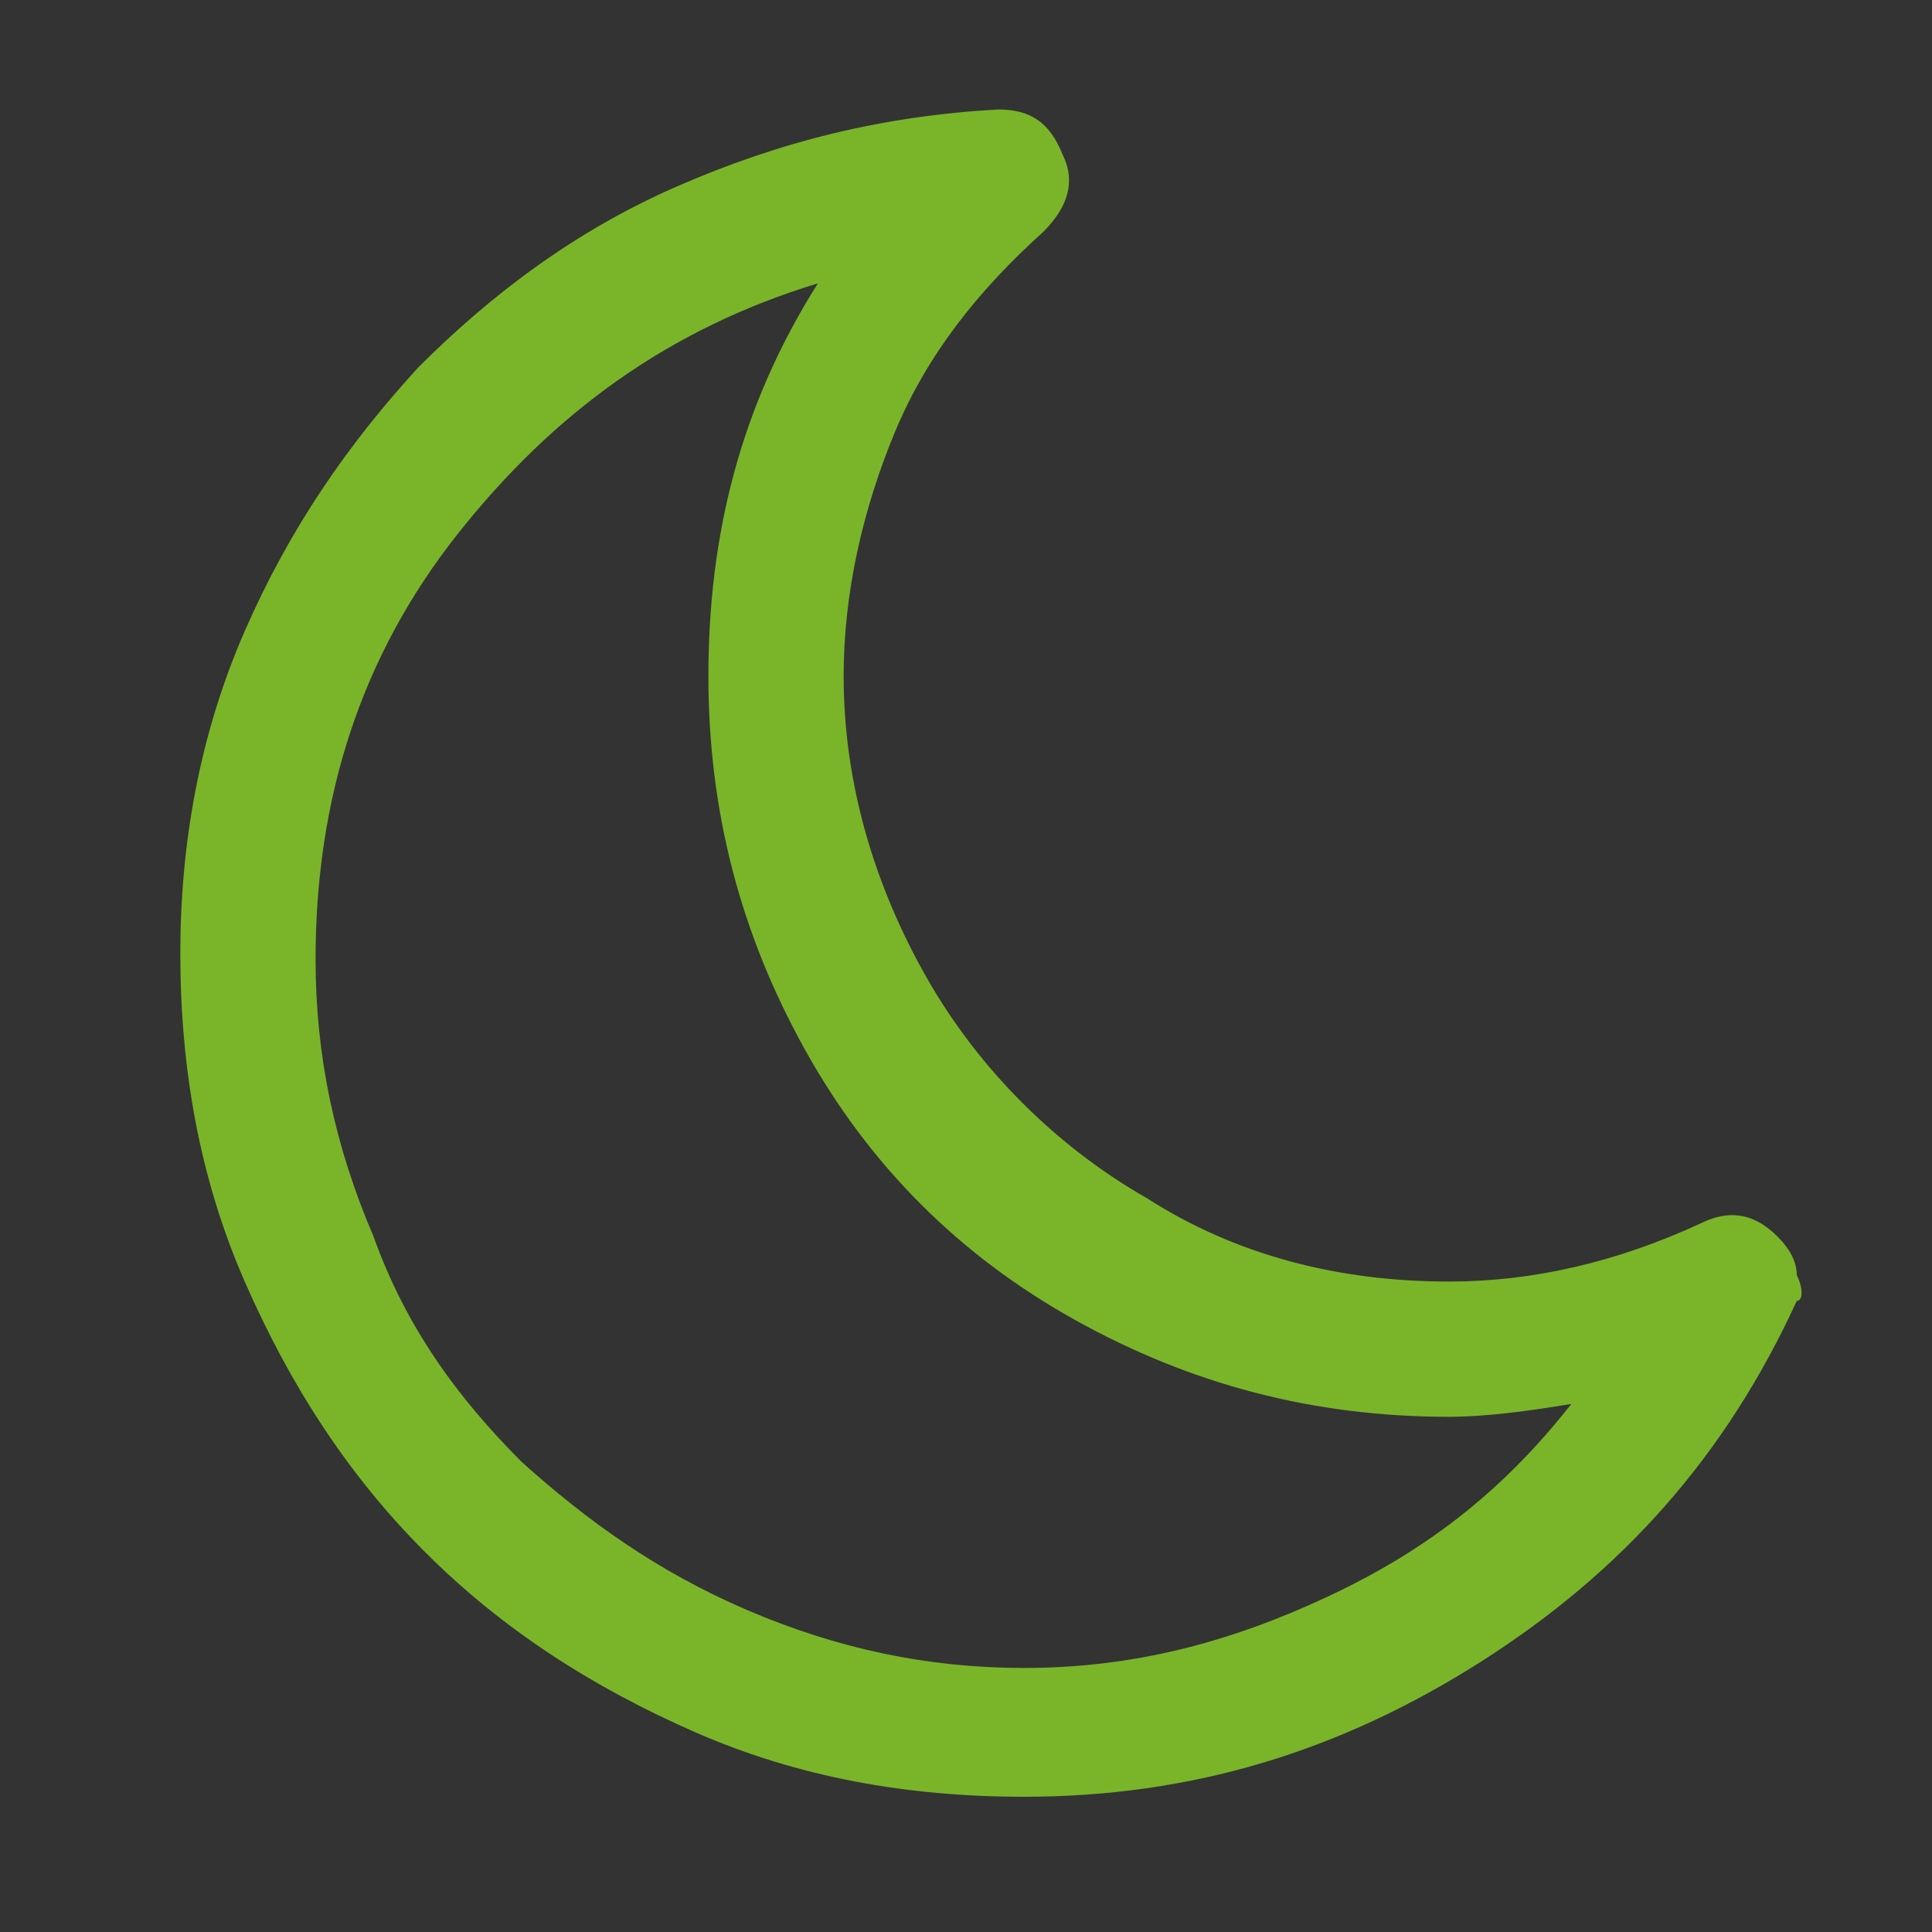 <?xml version="1.0" encoding="utf-8"?>
<!-- Generator: Adobe Illustrator 23.0.3, SVG Export Plug-In . SVG Version: 6.00 Build 0)  -->
<svg version="1.1" xmlns="http://www.w3.org/2000/svg" xmlns:xlink="http://www.w3.org/1999/xlink" x="0px" y="0px"
	 viewBox="0 0 30 30" style="enable-background:new 0 0 30 30;" xml:space="preserve">
<rect x="0" y="0" width="30" height="30" fill="#333333" stroke="none"/>
<style type="text/css">
	.st0{fill:#7AB529;}
	.st1{fill:#FFFFFF;}
	.st2{fill:#525252;}
	.st3{fill:#FFFFFF;stroke:#7AB529;stroke-width:2;stroke-linecap:round;stroke-linejoin:round;stroke-miterlimit:50;}
	.st4{fill:#FFFFFF;stroke:#7AB529;stroke-linecap:round;stroke-linejoin:round;stroke-miterlimit:50;}
	.st5{display:none;fill:#7AB529;}
</style>
<g id="Pluie">
	<g>
		<path class="st0" d="M86.3,56.1c-0.1-0.5-0.3-1.1-0.5-1.5c-0.6-1.4-1.2-2.6-1.9-3.8l-0.1-0.2c-0.1-0.2-0.2-0.3-0.4-0.3
			c-0.2,0-0.4,0.2-0.4,0.3c0,0,0,0,0,0l-0.1,0.3c-0.3,0.5-0.5,1-0.8,1.4c-0.4,0.8-0.9,1.8-1.3,2.9c-0.1,0.4-0.2,0.7-0.2,1.1
			c0,1,0.3,1.9,1,2.6c0.5,0.5,1.2,0.8,1.9,0.8l0,0c1,0,1.9-0.6,2.4-1.6C86.2,57.5,86.4,56.8,86.3,56.1z M85.5,57.9
			c-0.4,0.8-1.2,1.3-2,1.3c-0.6,0-1.1-0.2-1.6-0.7c-0.6-0.6-0.8-1.3-0.8-2.2c0-0.3,0.1-0.6,0.2-0.9c0.3-1,0.8-2,1.2-2.7
			c0.2-0.5,0.5-0.9,0.8-1.4l0.1-0.2c0,0,0,0,0,0c0,0,0.1-0.1,0.1-0.1c0,0,0,0,0.1,0.1l0.1,0.1c0.6,1.1,1.3,2.3,1.8,3.6
			c0.2,0.4,0.3,0.9,0.4,1.4C85.9,56.7,85.8,57.3,85.5,57.9z"/>
	</g>
	<g>
		<path class="st0" d="M93.1,51.5c-0.1-0.6-0.3-1.1-0.5-1.6c-0.7-1.5-1.5-2.8-2.2-4l-0.1-0.2c-0.1-0.2-0.3-0.3-0.5-0.3
			c-0.3,0-0.4,0.2-0.5,0.3c0,0,0,0,0,0L89.1,46c-0.3,0.5-0.6,1-0.9,1.5c-0.5,0.8-1.1,1.9-1.5,3c-0.1,0.4-0.3,0.8-0.3,1.2
			c0,1.1,0.3,2,1.1,2.7c0.6,0.6,1.4,0.9,2.2,0.9l0,0c1.2,0,2.3-0.6,2.9-1.7C93.1,52.9,93.3,52.2,93.1,51.5z M92.3,53.4
			c-0.5,0.9-1.5,1.4-2.5,1.4c-0.7,0-1.4-0.3-1.9-0.7c-0.7-0.6-1-1.4-1-2.3c0-0.3,0.1-0.7,0.3-1c0.4-1.1,1-2.2,1.5-3
			c0.3-0.5,0.6-1,0.9-1.5l0.2-0.3c0,0,0,0,0,0c0,0,0.1-0.1,0.1-0.1c0,0,0,0,0.1,0.1l0.1,0.2c0.8,1.2,1.6,2.5,2.2,3.9
			c0.2,0.5,0.4,1,0.5,1.5C92.8,52.2,92.7,52.8,92.3,53.4z"/>
	</g>
	<g>
		<path class="st0" d="M98.5,56c-0.1-0.5-0.3-0.9-0.5-1.3c-0.6-1.2-1.2-2.3-1.9-3.3L96,51.2c-0.1-0.2-0.2-0.3-0.4-0.3
			c-0.2,0-0.4,0.2-0.4,0.3c0,0,0,0,0,0l-0.1,0.2c-0.3,0.4-0.5,0.8-0.8,1.2c-0.4,0.7-0.9,1.5-1.3,2.5c-0.1,0.3-0.2,0.6-0.2,1
			c0,0.9,0.3,1.6,1,2.2c0.5,0.5,1.2,0.7,1.9,0.7l0,0c1,0,1.9-0.5,2.4-1.4C98.4,57.2,98.6,56.6,98.5,56z M97.8,57.6
			c-0.5,0.7-1.2,1.2-2.1,1.2c-0.6,0-1.2-0.2-1.6-0.6c-0.6-0.5-0.9-1.2-0.8-1.9c0-0.3,0.1-0.6,0.2-0.8c0.4-0.9,0.9-1.8,1.2-2.4
			c0.2-0.4,0.5-0.8,0.8-1.2l0.1-0.2c0,0,0,0,0,0c0,0,0.1-0.1,0.1-0.1c0,0,0,0,0.1,0.1l0.1,0.1c0.6,1,1.3,2.1,1.9,3.2
			c0.2,0.4,0.3,0.8,0.4,1.2C98.2,56.5,98.1,57.1,97.8,57.6z"/>
	</g>
	<g>
		<path class="st0" d="M95.9,46.1c0-0.3-0.2-0.5-0.3-0.7c-0.3-0.7-0.7-1.3-1.1-1.9l0-0.1c-0.1-0.1-0.1-0.1-0.2-0.1
			c-0.1,0-0.2,0.1-0.2,0.1c0,0,0,0,0,0L94,43.5c-0.1,0.2-0.3,0.5-0.4,0.7c-0.2,0.4-0.5,0.9-0.7,1.4c-0.1,0.2-0.1,0.4-0.1,0.5
			c0,0.5,0.2,0.9,0.5,1.3c0.3,0.3,0.7,0.4,1.1,0.4l0,0c0.6,0,1.1-0.3,1.4-0.8C95.9,46.7,96,46.4,95.9,46.1z M95.4,46.9
			c-0.2,0.4-0.7,0.6-1.2,0.6c-0.3,0-0.6-0.1-0.9-0.3c-0.3-0.3-0.5-0.6-0.5-1c0-0.2,0.1-0.3,0.1-0.5c0.2-0.5,0.5-1,0.7-1.3
			c0.1-0.2,0.3-0.5,0.4-0.7l0.1-0.1c0,0,0,0,0,0c0,0,0,0,0,0c0,0,0,0,0,0l0,0.1c0.3,0.5,0.7,1.1,1,1.8c0.1,0.2,0.2,0.4,0.2,0.7
			C95.7,46.4,95.6,46.6,95.4,46.9z"/>
	</g>
</g>
<g id="Nuage">
	<g>
		<path class="st0" d="M47,8.3c2,0,3.8,1.1,4.8,2.8l0.1,0.2c0.3,0.6,1,0.9,1.6,0.8l0.2,0c0.3,0,0.5-0.1,0.6-0.1c1.5,0,2.9,1,3.4,2.5
			l0.1,0.2c0.2,0.7,0.9,1.1,1.6,1l0.2,0c0.1,0,0.2,0,0.3,0c2,0,3.6,1.7,3.6,3.7c0,2,0.5,3.7-1.5,3.7l-23,0c-1.4,0-1.1-1.6-1.1-3.6
			c0-1.5,1-2.9,2.5-3.4l0.2-0.1c0.6-0.2,1.1-0.8,1.1-1.5l0-0.2c0-0.1,0-0.2,0-0.3C41.5,10.7,44,8.3,47,8.3 M46.9,6.2
			c-4.1,0-7.5,3.4-7.5,7.5c0,0.1,0,0.2,0,0.3c-2.2,0.8-3.8,2.8-3.8,5.3v3.3c0,1.3,1.1,2.4,2.4,2.4l25.2,0c2.5,0,2.5-2.5,2.5-2.5
			v-3.1c0-3.1-2.5-5.6-5.6-5.6c-0.1,0-0.2,0-0.3,0C59,11.6,56.9,10,54.4,10c-0.3,0-0.7,0-1,0.1C52.2,7.8,49.7,6.2,46.9,6.2L46.9,6.2
			z"/>
	</g>
</g>
<g id="Nuage_Nuage">
	<g>
		<path class="st0" d="M13.3,36.7c1.5,0,2.8,0.8,3.6,2.1l0.1,0.1c0.2,0.4,0.7,0.7,1.2,0.6l0.1,0c0.2,0,0.3-0.1,0.5-0.1
			c1.2,0,2.2,0.7,2.6,1.8l0,0.1c0.2,0.5,0.7,0.8,1.2,0.8l0.2,0c0.1,0,0.1,0,0.2,0c1.5,0,2.7,1.2,2.7,2.7c0,1.5,0.4,2.7-1.1,2.7
			l-17.1,0c-1.1,0-0.8-1.2-0.8-2.7c0-1.2,0.7-2.2,1.8-2.6l0.1,0c0.5-0.2,0.8-0.6,0.8-1.1l0-0.1c0-0.1,0-0.2,0-0.3
			C9.2,38.5,11.1,36.7,13.3,36.7 M13.3,35.3c-3,0-5.5,2.4-5.5,5.5c0,0.1,0,0.2,0,0.2c-1.6,0.6-2.8,2.1-2.8,3.9v2.4
			c0,0.9,0.8,1.7,1.7,1.7l18.3,0c1.8,0,1.8-1.8,1.8-1.8v-2.3c0-2.3-1.8-4.1-4.1-4.1c-0.1,0-0.2,0-0.2,0c-0.6-1.6-2.1-2.8-3.9-2.8
			c-0.2,0-0.5,0-0.7,0.1C17.1,36.5,15.4,35.3,13.3,35.3L13.3,35.3z"/>
	</g>
	<path class="st1" d="M4,43.4c0,0,3.6-1.3,5.5-1.2s4.1,3,4.1,3s2.2,1.3,2.8,1.2c0.7-0.1,2.7,0.1,2.7,0.1s1.8,3,2,3.6S5,50,5,50
		L4,43.4z"/>
	<g>
		<path class="st0" d="M8.4,42.9c2,0,3.8,1.1,4.8,2.8l0.1,0.2c0.3,0.6,1,0.9,1.6,0.8l0.2,0c0.3,0,0.5-0.1,0.6-0.1
			c1.5,0,2.9,1,3.4,2.5l0.1,0.2c0.2,0.7,0.9,1.1,1.6,1l0.2,0c0.1,0,0.2,0,0.3,0c2,0,3.6,1.7,3.6,3.7c0,2,0.5,3.7-1.5,3.7l-23,0
			c-1.4,0-1.1-1.6-1.1-3.6c0-1.5,1-2.9,2.5-3.4l0.2-0.1c0.6-0.2,1.1-0.8,1.1-1.5l0-0.2c0-0.1,0-0.2,0-0.3
			C2.9,45.4,5.3,42.9,8.4,42.9 M8.3,40.9c-4.1,0-7.5,3.4-7.5,7.5c0,0.1,0,0.2,0,0.3C-1.4,49.5-3,51.6-3,54v3.3
			c0,1.3,1.1,2.4,2.4,2.4l25.2,0c2.5,0,2.5-2.5,2.5-2.5V54c0-3.1-2.5-5.6-5.6-5.6c-0.1,0-0.2,0-0.3,0c-0.8-2.2-2.8-3.8-5.3-3.8
			c-0.3,0-0.7,0-1,0.1C13.5,42.5,11.1,40.9,8.3,40.9L8.3,40.9z"/>
	</g>
	<g>
		<polygon class="st1" points="4.2,57.2 2.5,57.2 4.5,51.6 9.2,51.6 6.9,54.7 9.6,54.7 1.6,62.9 		"/>
		<path class="st0" d="M8.2,52.1l-2.3,3.1h2.5l-5.2,5.3L5,56.7H3.2l1.7-4.6H8.2 M10.2,51.1h-2H4.9H4.2L4,51.7l-1.7,4.6l-0.5,1.3h1.4
			h0.2l-1.1,2.4L0,65.3l4-4.1l5.2-5.3l1.6-1.7H8.4H7.9L9,52.7L10.2,51.1L10.2,51.1z"/>
	</g>
	<g>
		<polygon class="st1" points="15.3,57.7 13.8,57.7 15.6,52.9 19.7,52.9 17.8,55.5 20.1,55.5 12.9,62.9 		"/>
		<path class="st0" d="M18.7,53.4L16.8,56h2.1l-4.3,4.5l1.5-3.2h-1.5l1.4-3.9H18.7 M20.7,52.4h-2H16h-0.7L15,53l-1.4,3.9l-0.5,1.3
			h1.4l-0.8,1.8l-2.4,5.2l4-4.1l4.3-4.5l1.6-1.7h-2.4h-0.1l0.8-1L20.7,52.4L20.7,52.4z"/>
	</g>
	<g>
		<path class="st0" d="M13.3,70.2c1.5,0,2.8,0.8,3.6,2.1l0.1,0.1c0.2,0.4,0.7,0.7,1.2,0.6l0.1,0c0.2,0,0.3-0.1,0.5-0.1
			c1.2,0,2.2,0.7,2.6,1.8l0,0.1c0.2,0.5,0.7,0.8,1.2,0.8l0.2,0c0.1,0,0.1,0,0.2,0c1.5,0,2.7,1.2,2.7,2.7c0,1.5,0.4,2.7-1.1,2.7
			l-17.1,0c-1.1,0-0.8-1.2-0.8-2.7c0-1.2,0.7-2.2,1.8-2.6l0.1,0c0.5-0.2,0.8-0.6,0.8-1.1l0-0.1c0-0.1,0-0.2,0-0.3
			C9.2,72,11.1,70.2,13.3,70.2 M13.3,68.8c-3,0-5.5,2.4-5.5,5.5c0,0.1,0,0.2,0,0.2c-1.6,0.6-2.8,2.1-2.8,3.9v2.4
			c0,0.9,0.8,1.7,1.7,1.7l18.3,0c1.8,0,1.8-1.8,1.8-1.8v-2.3c0-2.3-1.8-4.1-4.1-4.1c-0.1,0-0.2,0-0.2,0c-0.6-1.6-2.1-2.8-3.9-2.8
			c-0.2,0-0.5,0-0.7,0.1C17.1,70,15.4,68.8,13.3,68.8L13.3,68.8z"/>
	</g>
	<path class="st2" d="M4,76.9c0,0,3.6-1.3,5.5-1.2s4.1,3,4.1,3s2.2,1.3,2.8,1.2c0.7-0.1,2.7,0.1,2.7,0.1s1.8,3,2,3.6
		C21.3,84.2,5,83.5,5,83.5L4,76.9z"/>
	<g>
		<path class="st0" d="M8.4,76.4c2,0,3.8,1.1,4.8,2.8l0.1,0.2c0.3,0.6,1,0.9,1.6,0.8l0.2,0c0.3,0,0.5-0.1,0.6-0.1
			c1.5,0,2.9,1,3.4,2.5l0.1,0.2c0.2,0.7,0.9,1.1,1.6,1l0.2,0c0.1,0,0.2,0,0.3,0c2,0,3.6,1.7,3.6,3.7c0,2,0.5,3.7-1.5,3.7l-23,0
			c-1.4,0-1.1-1.6-1.1-3.6c0-1.5,1-2.9,2.5-3.4l0.2-0.1c0.6-0.2,1.1-0.8,1.1-1.5l0-0.2c0-0.1,0-0.2,0-0.3
			C2.9,78.9,5.3,76.4,8.4,76.4 M8.3,74.4c-4.1,0-7.5,3.4-7.5,7.5c0,0.1,0,0.2,0,0.3C-1.4,83-3,85.1-3,87.5v3.3
			c0,1.3,1.1,2.4,2.4,2.4l25.2,0c2.5,0,2.5-2.5,2.5-2.5v-3.1c0-3.1-2.5-5.6-5.6-5.6c-0.1,0-0.2,0-0.3,0c-0.8-2.2-2.8-3.8-5.3-3.8
			c-0.3,0-0.7,0-1,0.1C13.5,76,11.1,74.4,8.3,74.4L8.3,74.4z"/>
	</g>
	<g>
		<g>
			<path class="st0" d="M46.8,52l-2.3,3.1h2.5l-5.2,5.3l1.7-3.8h-1.8l1.7-4.6H46.8 M48.8,51h-2h-3.3h-0.7l-0.2,0.7l-1.7,4.6
				l-0.5,1.3h1.4h0.2L41,60l-2.4,5.2l4-4.1l5.2-5.3l1.6-1.7h-2.4h-0.5l1.1-1.5L48.8,51L48.8,51z"/>
		</g>
		<g>
			<path class="st0" d="M57.4,53.2l-1.9,2.6h2.1l-4.3,4.5l1.5-3.2h-1.5l1.4-3.9H57.4 M59.4,52.3h-2h-2.8h-0.7l-0.2,0.7l-1.4,3.9
				l-0.5,1.3h1.4l-0.8,1.8L50,65.2l4-4.1l4.3-4.5l1.6-1.7h-2.4h-0.1l0.8-1L59.4,52.3L59.4,52.3z"/>
		</g>
		<g>
			<polygon class="st0" points="43.7,59.5 53,59.5 53.4,57.5 45.2,57.4 			"/>
			<path class="st0" d="M62.6,48.9l1.3,0c1.8,0,1.8-1.8,1.8-1.8v-2.3c0-2.3-1.8-4.1-4.1-4.1c-0.1,0-0.2,0-0.2,0
				c-0.6-1.6-2.1-2.8-3.9-2.8c-0.2,0-0.5,0-0.7,0.1c-0.9-1.7-2.7-2.8-4.7-2.8c-3,0-5.5,2.4-5.5,5.5c0,0,0,0.1,0,0.1
				c-3.9,0.2-7.1,3.5-7.1,7.5c0,0.1,0,0.2,0,0.3c-2.2,0.8-3.8,2.8-3.8,5.3v3.3c0,1.3,1.1,2.4,2.4,2.4l3.8,0l0.4-2.1l-3.3,0
				c-1.4,0-1.1-1.6-1.1-3.6c0-1.5,1-2.9,2.5-3.4l0.2-0.1c0.6-0.2,1.1-0.8,1.1-1.5l0-0.2c0-0.1,0-0.2,0-0.3c0-3,2.5-5.4,5.5-5.4
				c2,0,3.8,1.1,4.8,2.8l0.1,0.2c0.3,0.6,1,0.9,1.6,0.8l0.2,0c0.3,0,0.5-0.1,0.6-0.1c1.5,0,2.9,1,3.4,2.5l0.1,0.2
				c0.2,0.7,0.9,1.1,1.6,1l0.2,0c0.1,0,0.2,0,0.3,0c2,0,3.6,1.7,3.6,3.7c0,2,0.5,3.7-1.5,3.7l-5.6,0l-1.5,2l8.3,0
				c2.5,0,2.5-2.5,2.5-2.5v-3.1C65.7,51.7,64.4,49.8,62.6,48.9z M59.4,47.5c-0.9-1.8-2.8-3-4.9-3c-0.3,0-0.7,0-1,0.1
				c-1.1-2-3.2-3.5-5.6-3.8c0-0.1,0-0.1,0-0.2c0-2.2,1.9-4,4.1-4c1.5,0,2.8,0.8,3.6,2.1l0.1,0.1c0.2,0.4,0.7,0.7,1.2,0.6l0.1,0
				c0.2,0,0.3-0.1,0.5-0.1c1.2,0,2.2,0.7,2.6,1.8l0,0.1c0.2,0.5,0.7,0.8,1.2,0.8l0.2,0c0.1,0,0.1,0,0.2,0c1.5,0,2.7,1.2,2.7,2.7
				c0,1.5,0.4,2.7-1.1,2.7L59.4,47.5z"/>
		</g>
	</g>
	<g>
		<line class="st3" x1="-13.6" y1="81.1" x2="-13.6" y2="87.6"/>
		<line class="st3" x1="-16.9" y1="84.3" x2="-10.3" y2="84.3"/>
		<line class="st3" x1="-11.3" y1="82" x2="-15.9" y2="86.6"/>
		<line class="st3" x1="-15.9" y1="82" x2="-11.3" y2="86.6"/>
	</g>
	<g>
		<line class="st4" x1="-2.6" y1="96.6" x2="-2.6" y2="103.1"/>
		<line class="st4" x1="-5.9" y1="99.8" x2="0.6" y2="99.8"/>
		<line class="st4" x1="-0.3" y1="97.5" x2="-4.9" y2="102.2"/>
		<line class="st4" x1="-4.9" y1="97.5" x2="-0.3" y2="102.2"/>
	</g>
	<g>
		<rect x="1.8" y="90.7" class="st2" width="5.7" height="2.7"/>
	</g>
	<g>
		<rect x="16.1" y="90.9" class="st2" width="5.7" height="2.7"/>
	</g>
	<g>
		<path class="st0" d="M4.5,88.9c0.4,0,0.6,0.3,0.6,0.6v0.5l0.4-0.4c0.1-0.1,0.3-0.2,0.5-0.2s0.3,0.1,0.5,0.2c0.3,0.3,0.3,0.7,0,0.9
			L6.1,91h0.5c0.4,0,0.6,0.3,0.6,0.6c0,0.4-0.3,0.6-0.6,0.6H6.1l0.4,0.4c0.3,0.3,0.3,0.7,0,0.9c-0.1,0.1-0.3,0.2-0.5,0.2
			c-0.2,0-0.3-0.1-0.5-0.2l-0.4-0.4v0.5c0,0.4-0.3,0.6-0.6,0.6s-0.6-0.3-0.6-0.6v-0.5l-0.4,0.4c-0.1,0.1-0.3,0.2-0.5,0.2
			c-0.2,0-0.3-0.1-0.5-0.2c-0.3-0.3-0.3-0.7,0-0.9L3,92.3H2.4c-0.4,0-0.6-0.3-0.6-0.6c0-0.4,0.3-0.6,0.6-0.6H3l-0.4-0.4
			c-0.3-0.3-0.3-0.7,0-0.9c0.1-0.1,0.3-0.2,0.5-0.2c0.2,0,0.3,0.1,0.5,0.2l0.4,0.4v-0.5C3.9,89.2,4.2,88.9,4.5,88.9 M4.5,87.9
			c-0.5,0-1,0.2-1.3,0.6c-0.1,0-0.1,0-0.2,0c-0.4,0-0.8,0.2-1.1,0.5c-0.3,0.3-0.5,0.7-0.5,1.1c0,0.1,0,0.1,0,0.2
			c-0.4,0.3-0.6,0.8-0.6,1.3c0,0.5,0.2,1,0.6,1.3c0,0.1,0,0.1,0,0.2c0,0.4,0.2,0.8,0.5,1.1c0.3,0.3,0.7,0.5,1.1,0.5
			c0.1,0,0.1,0,0.2,0c0.3,0.4,0.8,0.6,1.3,0.6s1-0.2,1.3-0.6c0.1,0,0.1,0,0.2,0c0.4,0,0.8-0.2,1.1-0.5c0.3-0.3,0.5-0.7,0.5-1.1
			c0-0.1,0-0.1,0-0.2c0.4-0.3,0.6-0.8,0.6-1.3c0-0.5-0.2-1-0.6-1.3c0-0.1,0-0.1,0-0.2c0-0.4-0.2-0.8-0.5-1.1
			c-0.3-0.3-0.7-0.5-1.1-0.5c-0.1,0-0.1,0-0.2,0C5.5,88.2,5,87.9,4.5,87.9L4.5,87.9z"/>
	</g>
	<g>
		<path class="st0" d="M18.9,90.3c0.4,0,0.6,0.3,0.6,0.6v0.5l0.4-0.4c0.1-0.1,0.3-0.2,0.5-0.2s0.3,0.1,0.5,0.2
			c0.3,0.3,0.3,0.7,0,0.9l-0.4,0.4H21c0.4,0,0.6,0.3,0.6,0.6s-0.3,0.6-0.6,0.6h-0.5l0.4,0.4c0.3,0.3,0.3,0.7,0,0.9
			c-0.1,0.1-0.3,0.2-0.5,0.2c-0.2,0-0.3-0.1-0.5-0.2l-0.4-0.4v0.5c0,0.4-0.3,0.6-0.6,0.6s-0.6-0.3-0.6-0.6v-0.5L17.9,95
			c-0.1,0.1-0.3,0.2-0.5,0.2c-0.2,0-0.3-0.1-0.5-0.2c-0.3-0.3-0.3-0.7,0-0.9l0.4-0.4h-0.5c-0.4,0-0.6-0.3-0.6-0.6s0.3-0.6,0.6-0.6
			h0.5L16.9,92c-0.3-0.3-0.3-0.7,0-0.9c0.1-0.1,0.3-0.2,0.5-0.2c0.2,0,0.3,0.1,0.5,0.2l0.4,0.4v-0.5C18.2,90.6,18.5,90.3,18.9,90.3
			 M18.9,89.3c-0.5,0-1,0.2-1.3,0.6c-0.1,0-0.1,0-0.2,0c-0.4,0-0.8,0.2-1.1,0.5c-0.3,0.3-0.5,0.7-0.5,1.1c0,0.1,0,0.1,0,0.2
			c-0.4,0.3-0.6,0.8-0.6,1.3c0,0.5,0.2,1,0.6,1.3c0,0.1,0,0.1,0,0.2c0,0.4,0.2,0.8,0.5,1.1c0.3,0.3,0.7,0.5,1.1,0.5
			c0.1,0,0.1,0,0.2,0c0.3,0.4,0.8,0.6,1.3,0.6s1-0.2,1.3-0.6c0.1,0,0.1,0,0.2,0c0.4,0,0.8-0.2,1.1-0.5c0.3-0.3,0.5-0.7,0.5-1.1
			c0-0.1,0-0.1,0-0.2c0.4-0.3,0.6-0.8,0.6-1.3c0-0.5-0.2-1-0.6-1.3c0-0.1,0-0.1,0-0.2c0-0.4-0.2-0.8-0.5-1.1
			c-0.3-0.3-0.7-0.5-1.1-0.5c-0.1,0-0.1,0-0.2,0C19.9,89.6,19.4,89.3,18.9,89.3L18.9,89.3z"/>
	</g>
	<g>
		<path class="st0" d="M11.5,82.2c0.3,0,0.6,0.3,0.6,0.6v0.5l0.4-0.4c0.1-0.1,0.3-0.2,0.4-0.2s0.3,0.1,0.4,0.2
			c0.2,0.2,0.2,0.6,0,0.8l-0.4,0.4h0.5c0.3,0,0.6,0.3,0.6,0.6c0,0.3-0.3,0.6-0.6,0.6h-0.5l0.4,0.4c0.2,0.2,0.2,0.6,0,0.8
			c-0.1,0.1-0.3,0.2-0.4,0.2c-0.2,0-0.3-0.1-0.4-0.2l-0.4-0.4v0.5c0,0.3-0.3,0.6-0.6,0.6s-0.6-0.3-0.6-0.6v-0.5l-0.4,0.4
			c-0.1,0.1-0.3,0.2-0.4,0.2c-0.2,0-0.3-0.1-0.4-0.2c-0.2-0.2-0.2-0.6,0-0.8l0.4-0.4H9.6C9.3,85.3,9,85,9,84.7
			c0-0.3,0.3-0.6,0.6-0.6h0.5l-0.4-0.4c-0.2-0.2-0.2-0.6,0-0.8c0.1-0.1,0.3-0.2,0.4-0.2s0.3,0.1,0.4,0.2l0.4,0.4v-0.5
			C10.9,82.5,11.2,82.2,11.5,82.2 M11.5,81.3c-0.5,0-0.9,0.2-1.2,0.6c-0.1,0-0.1,0-0.2,0c-0.4,0-0.8,0.2-1,0.4
			c-0.3,0.3-0.5,0.8-0.4,1.2c-0.4,0.3-0.6,0.7-0.6,1.2c0,0.5,0.2,0.9,0.6,1.2c0,0.1,0,0.1,0,0.2c0,0.4,0.2,0.8,0.4,1
			c0.3,0.3,0.6,0.4,1,0.4c0.1,0,0.1,0,0.2,0c0.3,0.4,0.7,0.6,1.2,0.6s0.9-0.2,1.2-0.6c0.1,0,0.1,0,0.2,0c0.4,0,0.8-0.2,1-0.4
			c0.3-0.3,0.4-0.6,0.4-1c0-0.1,0-0.1,0-0.2c0.4-0.3,0.6-0.7,0.6-1.2c0-0.5-0.2-0.9-0.6-1.2c0.1-0.4-0.1-0.9-0.4-1.2
			c-0.3-0.3-0.6-0.4-1-0.4c-0.1,0-0.1,0-0.2,0C12.4,81.5,12,81.3,11.5,81.3L11.5,81.3z"/>
	</g>
	<g>
		<path class="st0" d="M-21.7,100c1.5,0,2.8,0.8,3.6,2.1l0.1,0.1c0.2,0.4,0.7,0.7,1.2,0.6l0.1,0c0.2,0,0.3-0.1,0.5-0.1
			c1.2,0,2.2,0.7,2.6,1.8l0,0.1c0.2,0.5,0.7,0.8,1.2,0.8l0.2,0c0.1,0,0.1,0,0.2,0c1.5,0,2.7,1.2,2.7,2.7c0,1.5,0.4,2.7-1.1,2.7
			l-17.1,0c-1.1,0-0.8-1.2-0.8-2.7c0-1.2,0.7-2.2,1.8-2.6l0.1,0c0.5-0.2,0.8-0.6,0.8-1.1l0-0.1c0-0.1,0-0.2,0-0.3
			C-25.8,101.8-23.9,100-21.7,100 M-21.7,98.6c-3,0-5.5,2.4-5.5,5.5c0,0.1,0,0.2,0,0.2c-1.6,0.6-2.8,2.1-2.8,3.9v2.4
			c0,0.9,0.8,1.7,1.7,1.7l18.3,0c1.8,0,1.8-1.8,1.8-1.8v-2.3c0-2.3-1.8-4.1-4.1-4.1c-0.1,0-0.2,0-0.2,0c-0.6-1.6-2.1-2.8-3.9-2.8
			c-0.2,0-0.5,0-0.7,0.1C-17.9,99.8-19.6,98.6-21.7,98.6L-21.7,98.6z"/>
	</g>
	<path class="st2" d="M-31,106.7c0,0,3.6-1.3,5.5-1.2c1.9,0.1,4.1,3,4.1,3s2.2,1.3,2.8,1.2c0.7-0.1,2.7,0.1,2.7,0.1s1.8,3,2,3.6
		c0.2,0.7-16.1-0.1-16.1-0.1L-31,106.7z"/>
	<g>
		<path class="st0" d="M-27.7,121.5c0-0.4-0.3-0.6-0.6-0.6h-0.5l0.4-0.4c0.3-0.3,0.3-0.7,0-0.9c-0.3-0.3-0.7-0.3-0.9,0l-0.4,0.4
			v-0.5c0-0.4-0.3-0.6-0.6-0.6s-0.6,0.3-0.6,0.6v0.5l-0.4-0.4c-0.3-0.3-0.7-0.3-0.9,0c-0.3,0.3-0.3,0.7,0,0.9l0.4,0.4h-0.5
			c-0.4,0-0.6,0.3-0.6,0.6c0,0.4,0.3,0.6,0.6,0.6h0.5l-0.4,0.4c-0.3,0.3-0.3,0.7,0,0.9c0.1,0.1,0.3,0.2,0.5,0.2s0.3-0.1,0.5-0.2
			l0.4-0.4v0.5c0,0.4,0.3,0.6,0.6,0.6s0.6-0.3,0.6-0.6V123l0.4,0.4c0.1,0.1,0.3,0.2,0.5,0.2c0.2,0,0.3-0.1,0.5-0.2
			c0.3-0.3,0.3-0.7,0-0.9l-0.4-0.4h0.5C-28,122.1-27.7,121.8-27.7,121.5z"/>
	</g>
	<g>
		<path class="st0" d="M-13.4,122.8c0-0.4-0.3-0.6-0.6-0.6h-0.5l0.4-0.4c0.3-0.3,0.3-0.7,0-0.9c-0.3-0.3-0.7-0.3-0.9,0l-0.4,0.4
			v-0.5c0-0.4-0.3-0.6-0.6-0.6c-0.4,0-0.6,0.3-0.6,0.6v0.5l-0.4-0.4c-0.3-0.3-0.7-0.3-0.9,0c-0.3,0.3-0.3,0.7,0,0.9l0.4,0.4h-0.5
			c-0.4,0-0.6,0.3-0.6,0.6s0.3,0.6,0.6,0.6h0.5l-0.4,0.4c-0.3,0.3-0.3,0.7,0,0.9c0.1,0.1,0.3,0.2,0.5,0.2c0.2,0,0.3-0.1,0.5-0.2
			l0.4-0.4v0.5c0,0.4,0.3,0.6,0.6,0.6c0.4,0,0.6-0.3,0.6-0.6v-0.5l0.4,0.4c0.1,0.1,0.3,0.2,0.5,0.2s0.3-0.1,0.5-0.2
			c0.3-0.3,0.3-0.7,0-0.9l-0.4-0.4h0.5C-13.7,123.5-13.4,123.2-13.4,122.8z"/>
	</g>
	<g>
		<path class="st0" d="M-21,114.5c0-0.3-0.3-0.6-0.6-0.6h-0.5l0.4-0.4c0.2-0.2,0.2-0.6,0-0.8c-0.2-0.2-0.6-0.2-0.8,0l-0.4,0.4v-0.5
			c0-0.3-0.3-0.6-0.6-0.6s-0.6,0.3-0.6,0.6v0.5l-0.4-0.4c-0.2-0.2-0.6-0.2-0.8,0c-0.2,0.2-0.2,0.6,0,0.8l0.4,0.4h-0.5
			c-0.3,0-0.6,0.3-0.6,0.6s0.3,0.6,0.6,0.6h0.5l-0.4,0.4c-0.2,0.2-0.2,0.6,0,0.8c0.1,0.1,0.3,0.2,0.4,0.2s0.3-0.1,0.4-0.2l0.4-0.4
			v0.5c0,0.3,0.3,0.6,0.6,0.6s0.6-0.3,0.6-0.6v-0.5l0.4,0.4c0.1,0.1,0.3,0.2,0.4,0.2s0.3-0.1,0.4-0.2c0.2-0.2,0.2-0.6,0-0.8
			l-0.4-0.4h0.5C-21.2,115.1-21,114.8-21,114.5z"/>
	</g>
	<g>
		<polygon class="st0" points="-27,122.9 -19.6,122.9 -19.6,120.9 -27,120.9 		"/>
		<path class="st0" d="M-13.6,111.7c-0.1,0-0.2,0-0.3,0c-0.8-2.2-2.8-3.8-5.3-3.8c-0.3,0-0.7,0-1,0.1c-1.3-2.3-3.7-3.8-6.5-3.8
			c-4.1,0-7.5,3.4-7.5,7.5c0,0.1,0,0.2,0,0.3c-2.2,0.8-3.8,2.8-3.8,5.3v3.3c0,1.3,1.1,2.4,2.4,2.4l1.6,0v-2.1l-0.7,0
			c-1.4,0-1.1-1.6-1.1-3.6c0-1.5,1-2.9,2.5-3.4l0.2-0.1c0.6-0.2,1.1-0.8,1.1-1.5l0-0.2c0-0.1,0-0.2,0-0.3c0-3,2.5-5.4,5.5-5.4
			c2,0,3.8,1.1,4.8,2.8l0.1,0.2c0.3,0.6,1,0.9,1.6,0.8l0.2,0c0.3,0,0.5-0.1,0.6-0.1c1.5,0,2.9,1,3.4,2.5l0.1,0.2
			c0.2,0.7,0.9,1.1,1.6,1l0.2,0c0.1,0,0.2,0,0.3,0c2,0,3.6,1.7,3.6,3.7c0,2,0.5,3.7-1.5,3.7l-0.9,0v2l2.1,0c2.5,0,2.5-2.5,2.5-2.5
			v-3.1C-8,114.2-10.5,111.7-13.6,111.7z"/>
	</g>
</g>
<g id="Nuage_Soleil_Pluie">
	<g>
		<path id="Tracé_31_2_" class="st0" d="M-106.7,4.5c0.4,0,0.7-0.3,0.7-0.7v0V2c0-0.4-0.3-0.7-0.7-0.7c-0.4,0-0.7,0.3-0.7,0.7
			c0,0,0,0,0,0v1.9C-107.3,4.2-107,4.5-106.7,4.5z"/>
		<path id="Tracé_32_2_" class="st0" d="M-112.7,14.5l-1.3,1.3c-0.2,0.3-0.2,0.7,0,0.9c0.2,0.2,0.6,0.2,0.9,0l1.3-1.3
			c0.2-0.3,0.2-0.7,0-0.9C-112,14.3-112.4,14.3-112.7,14.5z"/>
		<path id="Tracé_33_2_" class="st0" d="M-101.5,6.6c0.2,0,0.3-0.1,0.5-0.2l1.3-1.3c0.3-0.3,0.3-0.7,0-0.9c-0.3-0.3-0.7-0.3-0.9,0
			c0,0,0,0,0,0l-1.3,1.3c-0.3,0.3-0.3,0.7,0,0.9C-101.9,6.6-101.7,6.6-101.5,6.6L-101.5,6.6z"/>
		<path id="Tracé_35_2_" class="st0" d="M-97.5,10.4h-1.9c-0.4,0-0.7,0.3-0.7,0.7c0,0.4,0.3,0.7,0.7,0.7c0,0,0,0,0,0h1.9
			c0.4,0,0.7-0.3,0.7-0.7C-96.9,10.7-97.2,10.4-97.5,10.4z"/>
		<path id="Tracé_36_2_" class="st0" d="M-112.2,6.4c0.3,0.3,0.7,0.3,0.9,0c0.3-0.3,0.3-0.7,0-0.9c0,0,0,0,0,0l-1.3-1.3
			c-0.3-0.3-0.7-0.3-0.9,0c-0.3,0.3-0.3,0.7,0,0.9c0,0,0,0,0,0L-112.2,6.4z"/>
		<path id="Tracé_38_3_" class="st0" d="M-106.6,5.9c-2.9,0-5.2,2.3-5.2,5.2s2.3,5.2,5.2,5.2s5.2-2.3,5.2-5.2l0,0
			C-101.5,8.2-103.8,5.9-106.6,5.9z M-106.6,14.9c-2.1,0-3.9-1.7-3.9-3.9s1.7-3.9,3.9-3.9c2.1,0,3.9,1.7,3.9,3.9
			C-102.8,13.2-104.5,14.9-106.6,14.9z"/>
	</g>
	<path class="st1" d="M-115.2,8.3c0,0,2.2,0,3.6,2.6c0.7,0.6,1.1,0.7,1.8,0.4c0.8,0,2.1,0.2,2.7,1.4c0.6,1.2,3.4,2.7,4,2.7
		s-3.4,1.7-3.4,1.7l-3.9,0.5h-4l-2.8-1.6l-1.5-3.7L-115.2,8.3z"/>
	<g>
		<g>
			<path class="st0" d="M-113.3,15.7c0.3,0.5,0.6,1.1,0.8,1.6c0.1,0.3,0.3,0.7,0.4,1c0,0.1,0,0.3-0.2,0.6c-0.2,0.4-0.6,0.6-1,0.6
				c-0.3,0-0.6-0.1-0.8-0.3c-0.3-0.3-0.4-0.6-0.4-1c0,0,0-0.2,0.2-0.5C-114,17.1-113.6,16.3-113.3,15.7 M-113.3,12.9l-0.3,0.4
				c-0.3,0.4-0.6,0.9-0.9,1.4c-0.4,0.7-1,1.7-1.4,2.7c-0.1,0.3-0.2,0.6-0.2,0.9c0,0.9,0.3,1.6,0.9,2.1c0.5,0.4,1.1,0.7,1.8,0.7
				c1,0,1.8-0.5,2.3-1.3c0.3-0.6,0.5-1.1,0.3-1.7c-0.1-0.5-0.3-0.9-0.5-1.3c-0.6-1.3-1.3-2.5-2-3.6L-113.3,12.9L-113.3,12.9z"/>
		</g>
	</g>
	<g>
		<g>
			<path class="st0" d="M-120.6,22.2c0.3,0.5,0.6,1.1,0.8,1.6c0.1,0.3,0.3,0.7,0.4,1c0,0.1,0,0.3-0.2,0.6c-0.2,0.4-0.6,0.6-1,0.6
				c-0.3,0-0.6-0.1-0.8-0.3c-0.3-0.3-0.4-0.6-0.4-1c0,0,0-0.2,0.2-0.5C-121.3,23.6-120.9,22.8-120.6,22.2 M-120.5,19.3l-0.3,0.4
				c-0.3,0.4-0.6,0.9-0.9,1.4c-0.4,0.7-1,1.7-1.4,2.7c-0.1,0.3-0.2,0.6-0.2,0.9c0,0.9,0.3,1.6,0.9,2.1c0.5,0.4,1.1,0.7,1.8,0.7
				c1,0,1.8-0.5,2.3-1.3c0.3-0.6,0.5-1.1,0.3-1.7c-0.1-0.5-0.3-0.9-0.5-1.3c-0.6-1.3-1.3-2.5-2-3.6L-120.5,19.3L-120.5,19.3z"/>
		</g>
	</g>
	<g>
		<g>
			<path class="st0" d="M-107.3,23c0.3,0.5,0.6,1.1,0.8,1.6c0.1,0.3,0.3,0.7,0.4,1c0,0.1,0,0.3-0.2,0.6c-0.2,0.4-0.6,0.6-1,0.6
				c-0.3,0-0.6-0.1-0.8-0.3c-0.3-0.3-0.4-0.6-0.4-1c0,0,0-0.2,0.2-0.5C-108.1,24.3-107.7,23.6-107.3,23 M-107.3,20.1l-0.3,0.4
				c-0.3,0.4-0.6,0.9-0.9,1.4c-0.4,0.7-1,1.7-1.4,2.7c-0.1,0.3-0.2,0.6-0.2,0.9c0,0.9,0.3,1.6,0.9,2.1c0.5,0.4,1.1,0.7,1.8,0.7
				c1,0,1.8-0.5,2.3-1.3c0.3-0.6,0.5-1.1,0.3-1.7c-0.1-0.5-0.3-0.9-0.5-1.3c-0.6-1.3-1.3-2.5-2-3.6L-107.3,20.1L-107.3,20.1z"/>
		</g>
	</g>
	<g>
		<path class="st0" d="M-116.7,8.8c1.8,0,3.5,1,4.4,2.6l0.1,0.2c0.3,0.5,0.9,0.8,1.5,0.7l0.2,0c0.2,0,0.4-0.1,0.6-0.1
			c1.4,0,2.7,0.9,3.2,2.3l0.1,0.2c0.2,0.6,0.8,1,1.5,1l0.2,0c0.1,0,0.2,0,0.2,0c1.8,0,3.3,1.5,3.3,3.4c0,1.8,0.4,3.4-1.4,3.4
			l-21.1,0c-1.3,0-1-1.5-1-3.3c0-1.4,0.9-2.7,2.3-3.1l0.2-0.1c0.6-0.2,1-0.8,1-1.4l0-0.2c0-0.1,0-0.2,0-0.3
			C-121.8,11.1-119.5,8.8-116.7,8.8 M-116.7,7.2c-3.7,0-6.7,3-6.7,6.7c0,0.1,0,0.2,0,0.3c-2,0.7-3.4,2.5-3.4,4.7v2.9
			c0,1.2,0.9,2.1,2.1,2.1l22.6,0c2.2,0,2.2-2.2,2.2-2.2v-2.8c0-2.8-2.3-5-5-5c-0.1,0-0.2,0-0.3,0c-0.7-2-2.5-3.4-4.7-3.4
			c-0.3,0-0.6,0-0.9,0.1C-112.1,8.6-114.2,7.2-116.7,7.2L-116.7,7.2z"/>
	</g>
	<g>
		<path class="st0" d="M-60.1,4.5c0.4,0,0.7-0.3,0.7-0.7V2c0-0.4-0.3-0.7-0.7-0.7c-0.4,0-0.7,0.3-0.7,0.7c0,0,0,0,0,0v1.9
			C-60.8,4.2-60.5,4.5-60.1,4.5z"/>
		<path class="st0" d="M-55,6.6L-55,6.6c0.2,0,0.3-0.1,0.5-0.2l1.3-1.3c0.3-0.3,0.3-0.7,0-0.9s-0.7-0.3-0.9,0c0,0,0,0,0,0l-1.3,1.3
			c-0.3,0.3-0.3,0.7,0,0.9C-55.4,6.6-55.2,6.6-55,6.6z"/>
		<path class="st0" d="M-51,10.4h-1.9c-0.4,0-0.7,0.3-0.7,0.7c0,0.4,0.3,0.7,0.7,0.7c0,0,0,0,0,0h1.9c0.4,0,0.7-0.3,0.7-0.7
			C-50.4,10.7-50.7,10.4-51,10.4z"/>
		<path class="st0" d="M-67,5.1l1.3,1.3c0.3,0.3,0.7,0.3,0.9,0c0.3-0.3,0.3-0.7,0-0.9c0,0,0,0,0,0l-1.3-1.3c-0.3-0.3-0.7-0.3-0.9,0
			C-67.3,4.4-67.3,4.8-67,5.1C-67.1,5.1-67.1,5.1-67,5.1z"/>
		<path class="st0" d="M-64.5,16.7c-0.6-1.3-1.3-2.5-2-3.6l-0.2-0.3l-0.3,0.4c-0.3,0.4-0.6,0.9-0.9,1.4c-0.4,0.7-1,1.7-1.4,2.7
			c-0.1,0.3-0.2,0.6-0.2,0.9c0,0.9,0.3,1.6,0.9,2.1c0.5,0.4,1.1,0.7,1.8,0.7c1,0,1.8-0.5,2.3-1.3c0.3-0.6,0.5-1.1,0.3-1.7
			C-64.2,17.6-64.4,17.2-64.5,16.7z M-65.7,19c-0.2,0.4-0.6,0.6-1,0.6c-0.3,0-0.6-0.1-0.8-0.3c-0.3-0.3-0.4-0.6-0.4-1
			c0,0,0-0.2,0.2-0.5c0.3-0.8,0.7-1.5,1.1-2.2c0.3,0.5,0.6,1.1,0.8,1.6c0.1,0.3,0.3,0.7,0.4,1C-65.5,18.5-65.5,18.7-65.7,19z"/>
		<path class="st0" d="M-56.2,14.4c0.8-0.9,1.3-2.1,1.3-3.4c0-2.9-2.3-5.2-5.2-5.2c-2.4,0-4.3,1.6-5,3.7c-1.2-1.5-3.1-2.4-5.1-2.4
			c-3.7,0-6.7,3-6.7,6.7c0,0.1,0,0.2,0,0.3c-2,0.7-3.4,2.5-3.4,4.7v2.9c0,1.2,0.9,2.1,2.1,2.1l1.7,0c-0.1,0.3-0.2,0.5-0.2,0.8
			c0,0.9,0.3,1.6,0.9,2.1c0.5,0.4,1.1,0.7,1.8,0.7c1,0,1.8-0.5,2.3-1.3c0.3-0.6,0.5-1.1,0.3-1.7c0-0.2-0.1-0.4-0.2-0.6l8.5,0
			c-0.1,0.2-0.2,0.4-0.3,0.7c-0.1,0.3-0.2,0.6-0.2,0.9c0,0.9,0.3,1.6,0.9,2.1c0.5,0.4,1.1,0.7,1.8,0.7c1,0,1.8-0.5,2.3-1.3
			c0.3-0.6,0.5-1.1,0.3-1.7c-0.1-0.5-0.3-0.9-0.5-1.3c0,0,0,0,0-0.1l3,0c2.2,0,2.2-2.2,2.2-2.2v-2.8C-53.4,16.9-54.6,15.3-56.2,14.4
			z M-60.1,7.2c2.1,0,3.9,1.7,3.9,3.9c0,1.2-0.5,2.2-1.3,2.9c-0.3,0-0.6-0.1-0.9-0.1c-0.1,0-0.2,0-0.3,0c-0.7-2-2.5-3.4-4.7-3.4
			c-0.1,0-0.3,0-0.4,0C-63.7,8.7-62.1,7.2-60.1,7.2z M-73,25.5c-0.2,0.4-0.6,0.6-1,0.6c-0.3,0-0.6-0.1-0.8-0.3
			c-0.3-0.3-0.4-0.6-0.4-1c0,0,0-0.2,0.2-0.5c0.3-0.8,0.7-1.5,1.1-2.2c0.3,0.5,0.6,1.1,0.8,1.6c0.1,0.3,0.3,0.7,0.4,1
			C-72.8,25-72.8,25.2-73,25.5z M-59.8,26.3c-0.2,0.4-0.6,0.6-1,0.6c-0.3,0-0.6-0.1-0.8-0.3c-0.3-0.3-0.4-0.6-0.4-1
			c0,0,0-0.2,0.2-0.5c0.3-0.8,0.7-1.5,1.1-2.2c0.3,0.5,0.6,1.1,0.8,1.6c0.1,0.3,0.3,0.7,0.4,1C-59.6,25.7-59.6,25.9-59.8,26.3z
			 M-56.5,22.2l-3,0c-0.4-0.7-0.8-1.3-1.1-1.9l-0.2-0.3l-0.3,0.4c-0.3,0.4-0.6,0.9-0.9,1.4c-0.1,0.1-0.1,0.3-0.2,0.4l-10.2,0
			c-0.5-0.9-1-1.8-1.5-2.6l-0.2-0.3l-0.3,0.4c-0.3,0.4-0.6,0.9-0.9,1.4c-0.2,0.3-0.4,0.7-0.6,1.1l-1.8,0c-1.3,0-1-1.5-1-3.3
			c0-1.4,0.9-2.7,2.3-3.1l0.2-0.1c0.6-0.2,1-0.8,1-1.4l0-0.2c0-0.1,0-0.2,0-0.3c0-2.7,2.3-5,5-5c1.8,0,3.5,1,4.4,2.6l0.1,0.2
			c0.3,0.5,0.9,0.8,1.5,0.7l0.2,0c0.2,0,0.4-0.1,0.6-0.1c1.4,0,2.7,0.9,3.2,2.3l0.1,0.2c0.2,0.6,0.8,1,1.5,1l0.2,0
			c0.1,0,0.2,0,0.2,0c1.8,0,3.3,1.5,3.3,3.4C-55.1,20.7-54.6,22.2-56.5,22.2z"/>
	</g>
</g>
<g id="Nuage_Lune_Pluie">
	<g>
		<path class="st0" d="M-53.5,48.9c0-0.2-0.1-0.3-0.2-0.4c-0.2-0.2-0.5-0.3-0.8-0.2c-0.9,0.4-1.8,0.6-2.7,0.6
			c-1.2,0-2.2-0.3-3.2-0.9c-1-0.6-1.8-1.4-2.3-2.3c-0.6-1-0.9-2.1-0.9-3.2c0-0.9,0.2-1.8,0.5-2.6c0.4-0.8,0.9-1.5,1.6-2.1
			c0.3-0.2,0.3-0.5,0.2-0.8c-0.1-0.3-0.4-0.5-0.7-0.5c-1.2,0-2.3,0.3-3.4,0.8c-1.1,0.5-2,1.1-2.8,1.9c-0.8,0.8-1.4,1.8-1.8,2.8
			c-0.5,1.1-0.7,2.2-0.7,3.5c0,1.2,0.2,2.4,0.7,3.5c0.5,1.1,1.1,2.1,1.9,2.9c0.8,0.8,1.8,1.5,2.9,1.9c1.1,0.5,2.3,0.7,3.5,0.7
			c1.8,0,3.4-0.5,4.9-1.4c1.5-1,2.6-2.2,3.3-3.8C-53.5,49.2-53.5,49.1-53.5,48.9z M-58.6,52.4c-1,0.5-2.1,0.7-3.2,0.7
			c-1,0-2-0.2-2.9-0.6c-0.9-0.4-1.7-0.9-2.4-1.6c-0.7-0.7-1.2-1.5-1.6-2.4c-0.4-0.9-0.6-1.9-0.6-2.9c0-1.7,0.5-3.2,1.5-4.5
			c1-1.3,2.3-2.2,3.9-2.7c-0.8,1.3-1.2,2.7-1.2,4.2c0,1.4,0.4,2.8,1.1,4c0.7,1.2,1.7,2.2,2.9,2.9c1.2,0.7,2.5,1.1,4,1.1
			c0.4,0,0.9,0,1.3-0.1C-56.7,51.2-57.6,51.9-58.6,52.4z"/>
	</g>
	<g>
		<path class="st0" d="M-68.3,46.9c1.6,0,3.1,0.9,3.8,2.3l0.1,0.1c0.3,0.5,0.8,0.7,1.3,0.6l0.2,0c0.2,0,0.4-0.1,0.5-0.1
			c1.2,0,2.4,0.8,2.8,2l0.1,0.2c0.2,0.5,0.7,0.9,1.3,0.8l0.2,0c0.1,0,0.1,0,0.2,0c1.6,0,2.9,1.3,2.9,3c0,1.6,0.4,3-1.2,3l-18.6,0
			c-1.2,0-0.9-1.3-0.9-2.9c0-1.2,0.8-2.4,2-2.8l0.1-0.1c0.5-0.2,0.9-0.7,0.8-1.2l0-0.2c0-0.1,0-0.2,0-0.3
			C-72.7,48.8-70.7,46.9-68.3,46.9 M-68.3,45.4c-3.3,0-5.9,2.7-5.9,5.9c0,0.1,0,0.2,0,0.3c-1.7,0.6-3,2.2-3,4.2v2.6
			c0,1,0.8,1.9,1.9,1.9l19.9,0c1.9,0,2-2,2-2v-2.5c0-2.5-2-4.4-4.4-4.4c-0.1,0-0.2,0-0.3,0c-0.6-1.7-2.2-3-4.2-3
			c-0.3,0-0.5,0-0.8,0.1C-64.2,46.6-66.1,45.4-68.3,45.4L-68.3,45.4z"/>
	</g>
	<path class="st1" d="M-70.6,47.5c0,0,0.9-0.5,1.4-0.6c0.2,0,2.1-0.3,3.4,0.7c1.4,1,2.3,3.2,2.3,3.2l2.4,0.7l2.1,1.1
		c0,0,0.8,0.3,1.5,0.2c0.6,0.1,0.6,0,1,0.3c0.4,0.3-6.5,3.1-6.5,3.1l-6.2-2.4l-1.3-6.1"/>
	<g>
		<path class="st0" d="M-69.5,62.8c-0.1-0.5-0.3-1.1-0.5-1.5c-0.6-1.4-1.2-2.6-1.9-3.8l-0.1-0.2c-0.1-0.2-0.2-0.3-0.4-0.3
			c-0.2,0-0.4,0.2-0.4,0.3c0,0,0,0,0,0l-0.1,0.3c-0.3,0.5-0.5,1-0.8,1.4c-0.4,0.8-0.9,1.8-1.3,2.9c-0.1,0.4-0.2,0.7-0.2,1.1
			c0,1,0.3,1.9,1,2.6c0.5,0.5,1.2,0.8,1.9,0.8l0,0c1,0,1.9-0.6,2.4-1.6C-69.5,64.2-69.4,63.5-69.5,62.8z M-70.2,64.6
			c-0.4,0.8-1.2,1.3-2,1.3c-0.6,0-1.1-0.2-1.6-0.7c-0.6-0.6-0.8-1.3-0.8-2.2c0-0.3,0.1-0.6,0.2-0.9c0.3-1,0.8-2,1.2-2.7
			c0.2-0.5,0.5-0.9,0.8-1.4l0.1-0.2c0,0,0,0,0,0c0,0,0.1-0.1,0.1-0.1c0,0,0,0,0.1,0.1l0.1,0.1c0.6,1.1,1.3,2.3,1.8,3.6
			c0.2,0.4,0.3,0.9,0.4,1.4C-69.8,63.5-69.9,64-70.2,64.6z"/>
	</g>
	<g>
		<path class="st0" d="M-62.6,58.2c-0.1-0.6-0.3-1.1-0.5-1.6c-0.7-1.5-1.5-2.8-2.2-4l-0.1-0.2c-0.1-0.2-0.3-0.3-0.5-0.3
			c-0.3,0-0.4,0.2-0.5,0.3c0,0,0,0,0,0l-0.2,0.3c-0.3,0.5-0.6,1-0.9,1.5c-0.5,0.8-1.1,1.9-1.5,3c-0.1,0.4-0.3,0.8-0.3,1.2
			c0,1.1,0.3,2,1.1,2.7c0.6,0.6,1.4,0.9,2.2,0.9l0,0c1.2,0,2.3-0.6,2.9-1.7C-62.6,59.7-62.5,58.9-62.6,58.2z M-63.4,60.1
			c-0.5,0.9-1.5,1.4-2.5,1.4c-0.7,0-1.4-0.3-1.9-0.7c-0.7-0.6-1-1.4-1-2.3c0-0.3,0.1-0.7,0.3-1c0.4-1.1,1-2.2,1.5-3
			c0.3-0.5,0.6-1,0.9-1.5l0.2-0.3c0,0,0,0,0,0c0,0,0.1-0.1,0.1-0.1c0,0,0,0,0.1,0.1l0.1,0.2c0.8,1.2,1.6,2.5,2.2,3.9
			c0.2,0.5,0.4,1,0.5,1.5C-62.9,58.9-63.1,59.5-63.4,60.1z"/>
	</g>
	<g>
		<path class="st0" d="M-57.3,62.7c-0.1-0.5-0.3-0.9-0.5-1.3c-0.6-1.2-1.2-2.3-1.9-3.3l-0.1-0.1c-0.1-0.2-0.2-0.3-0.4-0.3
			c-0.2,0-0.4,0.2-0.4,0.3c0,0,0,0,0,0l-0.1,0.2c-0.3,0.4-0.5,0.8-0.8,1.2c-0.4,0.7-0.9,1.5-1.3,2.5c-0.1,0.3-0.2,0.6-0.2,1
			c0,0.9,0.3,1.6,1,2.2c0.5,0.5,1.2,0.7,1.9,0.7l0,0c1,0,1.9-0.5,2.4-1.4C-57.3,63.9-57.2,63.3-57.3,62.7z M-58,64.3
			c-0.5,0.7-1.2,1.2-2.1,1.2c-0.6,0-1.2-0.2-1.6-0.6c-0.6-0.5-0.9-1.2-0.8-1.9c0-0.3,0.1-0.6,0.2-0.8c0.4-0.9,0.9-1.8,1.2-2.4
			c0.2-0.4,0.5-0.8,0.8-1.2l0.1-0.2c0,0,0,0,0,0c0,0,0.1-0.1,0.1-0.1c0,0,0,0,0.1,0.1l0.1,0.1c0.6,1,1.3,2.1,1.9,3.2
			c0.2,0.4,0.3,0.8,0.4,1.2C-57.6,63.3-57.7,63.8-58,64.3z"/>
	</g>
	<g>
		<path class="st0" d="M-59.8,52.8c0-0.3-0.2-0.5-0.3-0.7c-0.3-0.7-0.7-1.3-1.1-1.9l0-0.1c-0.1-0.1-0.1-0.1-0.2-0.1
			c-0.1,0-0.2,0.1-0.2,0.1c0,0,0,0,0,0l-0.1,0.1c-0.1,0.2-0.3,0.5-0.4,0.7c-0.2,0.4-0.5,0.9-0.7,1.4c-0.1,0.2-0.1,0.4-0.1,0.5
			c0,0.5,0.2,0.9,0.5,1.3c0.3,0.3,0.7,0.4,1.1,0.4l0,0c0.6,0,1.1-0.3,1.4-0.8C-59.9,53.5-59.8,53.1-59.8,52.8z M-60.3,53.6
			c-0.2,0.4-0.7,0.6-1.2,0.6c-0.3,0-0.6-0.1-0.9-0.3c-0.3-0.3-0.5-0.6-0.5-1c0-0.2,0.1-0.3,0.1-0.5c0.2-0.5,0.5-1,0.7-1.3
			c0.1-0.2,0.3-0.5,0.4-0.7l0.1-0.1c0,0,0,0,0,0c0,0,0,0,0,0c0,0,0,0,0,0l0,0.1c0.3,0.5,0.7,1.1,1,1.8c0.1,0.2,0.2,0.4,0.2,0.7
			C-60.1,53.1-60.1,53.3-60.3,53.6z"/>
	</g>
</g>
<g id="Brouillard">
	<g>
		<g>
			<g>
				<path class="st0" d="M103.8,78.5l-2.8-0.9c-2.6-0.8-5.4-0.6-7.7,0.7c-2.3,1.2-5.1,1.2-7.4,0c-2.3-1.3-5.2-1.6-7.7-0.7l-2.8,0.9
					c-0.6,0.2-0.9,0.8-0.7,1.3c0.2,0.6,0.8,0.9,1.3,0.7l2.8-0.9c2-0.6,4.2-0.4,6,0.6c1.5,0.8,3.1,1.2,4.7,1.2c1.6,0,3.3-0.4,4.7-1.2
					c1.8-1,4-1.2,6-0.6l2.8,0.9c0.6,0.2,1.2-0.1,1.3-0.7C104.7,79.3,104.4,78.7,103.8,78.5z"/>
			</g>
		</g>
		<g>
			<g>
				<path class="st0" d="M103.8,84.9L101,84c-2.6-0.8-5.4-0.6-7.7,0.7c-2.3,1.2-5.1,1.2-7.4,0c-2.3-1.3-5.2-1.6-7.7-0.7l-2.8,0.9
					c-0.6,0.2-0.9,0.8-0.7,1.3c0.2,0.6,0.8,0.9,1.3,0.7l2.8-0.9c2-0.6,4.2-0.4,6,0.6c1.5,0.8,3.1,1.2,4.7,1.2c1.6,0,3.3-0.4,4.7-1.2
					c1.8-1,4-1.2,6-0.6l2.8,0.9c0.6,0.2,1.2-0.1,1.3-0.7S104.4,85.1,103.8,84.9z"/>
			</g>
		</g>
		<g>
			<g>
				<path class="st0" d="M103.8,91.3l-2.8-0.9c-2.6-0.8-5.4-0.6-7.7,0.7c-2.3,1.2-5.1,1.2-7.4,0c-2.4-1.3-5.2-1.6-7.7-0.7l-2.8,0.9
					c-0.6,0.2-0.9,0.8-0.7,1.3c0.2,0.6,0.8,0.9,1.3,0.7l2.8-0.9c2-0.6,4.2-0.4,6,0.6c1.5,0.8,3.1,1.2,4.7,1.2c1.6,0,3.3-0.4,4.7-1.2
					c1.8-1,4-1.2,6-0.6l2.8,0.9c0.6,0.2,1.2-0.1,1.3-0.7C104.7,92.1,104.4,91.5,103.8,91.3z"/>
			</g>
		</g>
		<g>
			<g>
				<path class="st0" d="M103.8,97.7l-2.8-0.9c-2.6-0.8-5.4-0.6-7.7,0.7c-2.3,1.2-5.1,1.2-7.4,0c-2.3-1.3-5.2-1.5-7.7-0.7l-2.8,0.9
					c-0.6,0.2-0.9,0.8-0.7,1.3c0.2,0.6,0.8,0.9,1.3,0.7l2.8-0.9c2-0.6,4.2-0.4,6,0.6c1.5,0.8,3.1,1.2,4.7,1.2c1.6,0,3.3-0.4,4.7-1.2
					c1.8-1,4-1.2,6-0.6l2.8,0.9c0.6,0.2,1.2-0.1,1.3-0.7C104.7,98.5,104.4,97.9,103.8,97.7z"/>
			</g>
		</g>
	</g>
</g>
<g id="Soleil">
	<g>
		<path id="Tracé_30" class="st0" d="M89.5,26.3c-0.6,0-1,0.5-1,1v2.9c0,0.6,0.5,1,1,1c0.6,0,1-0.5,1-1v-2.9
			C90.6,26.7,90.1,26.3,89.5,26.3z"/>
		<path id="Tracé_31" class="st0" d="M89.5,6.2c0.6,0,1-0.5,1-1v0V2.3c0-0.6-0.5-1-1-1c-0.6,0-1,0.5-1,1c0,0,0,0,0,0v2.9
			C88.5,5.7,89,6.2,89.5,6.2z"/>
		<path id="Tracé_32" class="st0" d="M81,23.3l-2.1,2.1c-0.4,0.4-0.4,1.1,0,1.4c0.4,0.4,1,0.4,1.4,0l2.1-2.1c0.4-0.4,0.4-1.1,0-1.4
			C82,23,81.4,23,81,23.3z"/>
		<path id="Tracé_33" class="st0" d="M97.4,9.4c0.3,0,0.5-0.1,0.7-0.3l2.1-2.1c0.4-0.4,0.4-1,0-1.4c-0.4-0.4-1-0.4-1.4,0
			c0,0,0,0,0,0l-2.1,2.1c-0.4,0.4-0.4,1,0,1.4C96.8,9.3,97.1,9.4,97.4,9.4L97.4,9.4z"/>
		<path id="Tracé_34" class="st0" d="M79.5,16.2c0-0.6-0.5-1-1-1h0h-2.9c-0.6,0-1,0.5-1,1c0,0.6,0.5,1,1,1h2.9
			C79,17.3,79.5,16.8,79.5,16.2z"/>
		<path id="Tracé_35" class="st0" d="M103.5,15.2h-2.9c-0.6,0-1,0.5-1,1c0,0.6,0.5,1,1,1c0,0,0,0,0,0h2.9c0.6,0,1-0.5,1-1
			C104.5,15.7,104.1,15.2,103.5,15.2z"/>
		<path id="Tracé_36" class="st0" d="M81,9.1c0.4,0.4,1,0.4,1.4,0c0.4-0.4,0.4-1,0-1.4c0,0,0,0,0,0l-2.1-2.1
			c-0.4-0.4-1-0.4-1.4-0.1s-0.4,1-0.1,1.4c0,0,0,0,0.1,0.1L81,9.1z"/>
		<path id="Tracé_37" class="st0" d="M98.1,23.3c-0.4-0.4-1.1-0.4-1.4,0c-0.4,0.4-0.4,1,0,1.4l2.1,2.1c0.4,0.4,1.1,0.4,1.4,0
			c0.4-0.4,0.4-1,0-1.4L98.1,23.3z"/>
		<path id="Tracé_38" class="st0" d="M89.5,8.3c-4.4,0-8,3.6-8,8s3.6,8,8,8s8-3.6,8-8l0,0C97.5,11.8,93.9,8.3,89.5,8.3z M89.5,22.2
			c-3.3,0-5.9-2.6-5.9-5.9s2.6-5.9,5.9-5.9c3.3,0,5.9,2.6,5.9,5.9C95.4,19.5,92.8,22.2,89.5,22.2z"/>
	</g>
	<path id="Tracé_38_4_" class="st0" d="M-15.1,6.3c-4.4,0-7.9,3.6-7.9,7.9s3.6,7.9,7.9,7.9s7.9-3.6,7.9-7.9l0,0
		C-7.1,9.9-10.7,6.3-15.1,6.3z M-15.1,20.1c-3.3,0-5.9-2.6-5.9-5.9s2.6-5.9,5.9-5.9c3.3,0,5.9,2.6,5.9,5.9
		C-9.2,17.5-11.8,20.1-15.1,20.1z"/>
</g>
<g id="Lune">
	<g>
		<path class="st0" d="M27.9,19.8c0-0.2-0.1-0.4-0.3-0.6c-0.4-0.4-0.8-0.4-1.2-0.2c-1.3,0.6-2.6,0.9-3.9,0.9c-1.7,0-3.3-0.4-4.7-1.3
			c-1.4-0.8-2.6-2-3.4-3.4c-0.8-1.4-1.3-3-1.3-4.7c0-1.3,0.3-2.6,0.8-3.8c0.5-1.2,1.3-2.2,2.3-3.1c0.4-0.4,0.5-0.8,0.3-1.2
			c-0.2-0.5-0.5-0.7-1-0.7c-1.8,0.1-3.4,0.5-5,1.2c-1.6,0.7-2.9,1.7-4,2.8c-1.1,1.2-2,2.5-2.7,4.1c-0.7,1.6-1,3.3-1,5
			c0,1.8,0.3,3.5,1,5.1c0.7,1.6,1.6,3,2.8,4.2c1.2,1.2,2.6,2.1,4.2,2.8c1.6,0.7,3.3,1,5.1,1c2.6,0,4.9-0.7,7.1-2.1
			c2.2-1.4,3.8-3.2,4.9-5.6C28,20.2,28,20,27.9,19.8z M20.6,24.8c-1.5,0.7-3,1.1-4.7,1.1c-1.5,0-2.9-0.3-4.3-0.9
			c-1.4-0.6-2.5-1.4-3.5-2.3c-1-1-1.8-2.1-2.3-3.5c-0.6-1.4-0.9-2.8-0.9-4.3c0-2.5,0.7-4.7,2.2-6.6c1.5-1.9,3.3-3.2,5.6-3.9
			C11.5,6.3,11,8.3,11,10.5c0,2.1,0.5,4,1.5,5.8c1,1.8,2.4,3.2,4.2,4.2c1.8,1,3.7,1.5,5.8,1.5c0.6,0,1.3-0.1,1.9-0.2
			C23.3,23.2,22.1,24.1,20.6,24.8z"/>
	</g>
	<path id="Tracé_38_2_" class="st5" d="M14.9,7.3c-4.4,0-7.9,3.6-7.9,7.9s3.6,7.9,7.9,7.9s7.9-3.6,7.9-7.9l0,0
		C22.9,10.8,19.3,7.3,14.9,7.3z M14.9,21.1c-3.3,0-5.9-2.6-5.9-5.9s2.6-5.9,5.9-5.9c3.3,0,5.9,2.6,5.9,5.9
		C20.8,18.5,18.2,21.1,14.9,21.1z"/>
</g>
<g id="Soleil_Nuage">
	<g id="Soleil_1_">
	</g>
	<g>
		<path id="Tracé_30_1_" class="st0" d="M-26.3-17.8c-0.4,0-0.8,0.4-0.8,0.8v2.3c0,0.4,0.4,0.8,0.8,0.8c0.4,0,0.8-0.4,0.8-0.8V-17
			C-25.5-17.5-25.8-17.8-26.3-17.8z"/>
		<path id="Tracé_32_1_" class="st0" d="M-33-20.2l-1.6,1.6c-0.3,0.3-0.3,0.8,0,1.1c0.3,0.3,0.8,0.3,1.1,0l1.6-1.6
			c0.3-0.3,0.3-0.8,0-1.1C-32.2-20.5-32.7-20.5-33-20.2z"/>
		<g>
			<path id="Tracé_31_1_" class="st0" d="M-27.5-33.3c0.5,0,0.9-0.4,0.9-0.9v0v-2.6c0-0.5-0.4-0.9-0.9-0.9c-0.5,0-0.9,0.4-0.9,0.9
				c0,0,0,0,0,0v2.6C-28.4-33.7-28-33.3-27.5-33.3z"/>
			<path id="Tracé_33_1_" class="st0" d="M-20.7-30.4c0.2,0,0.5-0.1,0.6-0.3l1.8-1.8c0.4-0.3,0.4-0.9,0-1.3c-0.3-0.4-0.9-0.4-1.3,0
				c0,0,0,0,0,0l-1.8,1.8c-0.4,0.4-0.4,0.9,0,1.3C-21.1-30.5-20.9-30.4-20.7-30.4L-20.7-30.4z"/>
			<path id="Tracé_35_1_" class="st0" d="M-15.3-25.4h-2.6c-0.5,0-0.9,0.4-0.9,0.9c0,0.5,0.4,0.9,0.9,0.9c0,0,0,0,0,0h2.6
				c0.5,0,0.9-0.4,0.9-0.9C-14.4-25-14.8-25.4-15.3-25.4z"/>
			<path id="Tracé_36_1_" class="st0" d="M-35-30.7c0.3,0.4,0.9,0.4,1.3,0c0.4-0.3,0.4-0.9,0-1.3c0,0,0,0,0,0l-1.8-1.8
				c-0.3-0.4-0.9-0.4-1.3,0c-0.4,0.3-0.4,0.9,0,1.3c0,0,0,0,0,0L-35-30.7z"/>
			<path id="Tracé_38_1_" class="st0" d="M-27.5-31.4c-3.9,0-7,3.1-7,7s3.1,7,7,7s7-3.1,7-7l0,0C-20.5-28.3-23.7-31.4-27.5-31.4z
				 M-27.5-19.3c-2.9,0-5.2-2.3-5.2-5.2s2.3-5.2,5.2-5.2c2.9,0,5.2,2.3,5.2,5.2C-22.3-21.6-24.7-19.3-27.5-19.3z"/>
		</g>
		<path class="st1" d="M-34.8-25.8c0,0,5,0.7,6.8,3.8c0.8,0.7,1.3,0.8,2.2,0.4c0.9,0,3.3,0.8,4.1,2.3c0.7,1.4,0.7,1.8,1.4,1.8
			s-1.6,3.5-1.6,3.5l-4.7,0.6h-4.9l-3.4-2l-1.8-4.5L-34.8-25.8z"/>
		<g>
			<path class="st0" d="M-33-24.3c2,0,3.8,1.1,4.8,2.8l0.1,0.2c0.3,0.6,1,0.9,1.6,0.8l0.2,0c0.3,0,0.5-0.1,0.6-0.1
				c1.5,0,2.9,1,3.4,2.5l0.1,0.2c0.2,0.7,0.9,1.1,1.6,1l0.2,0c0.1,0,0.2,0,0.3,0c2,0,3.6,1.7,3.6,3.7c0,2,0.5,3.7-1.5,3.7l-23,0
				c-1.4,0-1.1-1.6-1.1-3.6c0-1.5,1-2.9,2.5-3.4l0.2-0.1c0.6-0.2,1.1-0.8,1.1-1.5l0-0.2c0-0.1,0-0.2,0-0.3
				C-38.5-21.9-36-24.3-33-24.3 M-33.1-26.4c-4.1,0-7.5,3.4-7.5,7.5c0,0.1,0,0.2,0,0.3c-2.2,0.8-3.8,2.8-3.8,5.3v3.3
				c0,1.3,1.1,2.4,2.4,2.4l25.2,0c2.5,0,2.5-2.5,2.5-2.5v-3.1c0-3.1-2.5-5.6-5.6-5.6c-0.1,0-0.2,0-0.3,0c-0.8-2.2-2.8-3.8-5.3-3.8
				c-0.3,0-0.7,0-1,0.1C-27.9-24.8-30.3-26.4-33.1-26.4L-33.1-26.4z"/>
		</g>
	</g>
</g>
<g id="Lune_Nuage">
	<g>
		<path class="st0" d="M-14.5,52.2c0-0.2-0.1-0.4-0.3-0.5c-0.3-0.3-0.7-0.4-1.1-0.2c-1.1,0.5-2.2,0.8-3.4,0.8
			c-1.5,0-2.8-0.4-4.1-1.1c-1.2-0.7-2.2-1.7-3-3c-0.7-1.2-1.1-2.6-1.1-4.1c0-1.1,0.2-2.2,0.7-3.3c0.5-1,1.1-1.9,2-2.7
			c0.3-0.3,0.4-0.7,0.2-1.1c-0.2-0.4-0.5-0.6-0.9-0.6c-1.5,0.1-3,0.4-4.3,1c-1.4,0.6-2.5,1.4-3.5,2.5c-1,1-1.8,2.2-2.3,3.6
			c-0.6,1.4-0.9,2.8-0.9,4.4c0,1.6,0.3,3,0.9,4.4C-34.9,53.8-34,55-33,56c1,1,2.2,1.8,3.7,2.4c1.4,0.6,2.9,0.9,4.4,0.9
			c2.2,0,4.3-0.6,6.2-1.8c1.9-1.2,3.3-2.8,4.2-4.8C-14.5,52.6-14.4,52.4-14.5,52.2z M-20.8,56.6c-1.3,0.6-2.6,0.9-4.1,0.9
			c-1.3,0-2.5-0.3-3.7-0.8c-1.2-0.5-2.2-1.2-3-2c-0.8-0.8-1.5-1.9-2-3c-0.5-1.2-0.8-2.4-0.8-3.7c0-2.1,0.6-4,1.9-5.7
			c1.3-1.7,2.9-2.8,4.9-3.4c-1,1.6-1.6,3.4-1.6,5.3c0,1.8,0.4,3.5,1.3,5c0.9,1.5,2.1,2.8,3.7,3.7c1.5,0.9,3.2,1.3,5,1.3
			c0.6,0,1.1,0,1.6-0.1C-18.5,55.1-19.6,55.9-20.8,56.6z"/>
	</g>
	<g>
		<path class="st0" d="M-33.1,49.6c2,0,3.9,1.1,4.9,2.9l0.1,0.2c0.3,0.6,1,0.9,1.7,0.8l0.2,0c0.3,0,0.5-0.1,0.7-0.1
			c1.6,0,3,1,3.5,2.5l0.1,0.2c0.2,0.7,0.9,1.1,1.6,1.1l0.2,0c0.1,0,0.2,0,0.3,0c2,0,3.7,1.7,3.7,3.7c0,2.1,0.5,3.7-1.6,3.7l-23.5,0
			c-1.5,0-1.2-1.6-1.2-3.7c0-1.6,1-3,2.5-3.5l0.2-0.1c0.7-0.2,1.1-0.9,1.1-1.6l0-0.2c0-0.1,0-0.2,0-0.3
			C-38.7,52.1-36.2,49.6-33.1,49.6 M-33.1,47.7c-4.1,0-7.5,3.3-7.5,7.5c0,0.1,0,0.2,0,0.3c-2.2,0.8-3.8,2.8-3.8,5.3v3.3
			c0,1.3,1.1,2.3,2.3,2.3l25.1,0c2.5,0,2.5-2.5,2.5-2.5v-3.1c0-3.1-2.5-5.6-5.6-5.6c-0.1,0-0.2,0-0.3,0c-0.8-2.2-2.8-3.8-5.3-3.8
			c-0.3,0-0.7,0-1,0.1C-27.9,49.3-30.3,47.7-33.1,47.7L-33.1,47.7z"/>
	</g>
	<path class="st1" d="M-36.1,50.4c0,0,1.2-0.6,1.8-0.7c0.3,0,2.6-0.3,4.2,0.8c1.8,1.3,2.9,4,2.9,4l3,0.9l2.7,1.4
		c0,0,1.1,0.4,1.8,0.3c0.7,0.1,0.8,0,1.3,0.3s-8.2,3.9-8.2,3.9l-7.9-3l-1.6-7.7"/>
</g>
<g id="Nuage_Nuage_Pluie">
	<g>
		<path class="st0" d="M52,76.6c1.5,0,2.8,0.8,3.6,2.1l0.1,0.1c0.2,0.4,0.7,0.7,1.2,0.6l0.1,0c0.2,0,0.3-0.1,0.5-0.1
			c1.2,0,2.2,0.7,2.6,1.8l0,0.1c0.2,0.5,0.7,0.8,1.2,0.8l0.2,0c0.1,0,0.1,0,0.2,0c1.5,0,2.7,1.2,2.7,2.7c0,1.5,0.4,2.7-1.1,2.7
			l-17.1,0c-1.1,0-0.8-1.2-0.8-2.7c0-1.2,0.7-2.2,1.8-2.6l0.1,0c0.5-0.2,0.8-0.6,0.8-1.1l0-0.1c0-0.1,0-0.2,0-0.3
			C47.9,78.4,49.7,76.6,52,76.6 M52,75.2c-3,0-5.5,2.4-5.5,5.5c0,0.1,0,0.2,0,0.2c-1.6,0.6-2.8,2.1-2.8,3.9v2.4
			c0,0.9,0.8,1.7,1.7,1.7l18.3,0c1.8,0,1.8-1.8,1.8-1.8v-2.3c0-2.3-1.8-4.1-4.1-4.1c-0.1,0-0.2,0-0.2,0c-0.6-1.6-2.1-2.8-3.9-2.8
			c-0.2,0-0.5,0-0.7,0.1C55.8,76.3,54,75.2,52,75.2L52,75.2z"/>
	</g>
	<g>
		<path class="st0" d="M46.9,83.2c2,0,3.9,1.1,4.9,2.9l0.1,0.2c0.3,0.6,1,0.9,1.7,0.8l0.2,0c0.3,0,0.5-0.1,0.7-0.1
			c1.6,0,3,1,3.5,2.5l0.1,0.2c0.2,0.7,0.9,1.1,1.6,1.1l0.2,0c0.1,0,0.2,0,0.3,0c2,0,3.7,1.7,3.7,3.7c0,2.1,0.5,3.7-1.6,3.7l-23.5,0
			c-1.5,0-1.2-1.6-1.2-3.7c0-1.6,1-3,2.5-3.5l0.2-0.1c0.7-0.2,1.1-0.9,1.1-1.6l0-0.2c0-0.1,0-0.2,0-0.3
			C41.4,85.7,43.9,83.2,46.9,83.2 M46.9,81.3c-4.1,0-7.5,3.3-7.5,7.5c0,0.1,0,0.2,0,0.3c-2.2,0.8-3.8,2.8-3.8,5.3v3.3
			c0,1.3,1.1,2.3,2.3,2.3l25.1,0c2.5,0,2.5-2.5,2.5-2.5v-3.1c0-3.1-2.5-5.6-5.6-5.6c-0.1,0-0.2,0-0.3,0c-0.8-2.2-2.8-3.8-5.3-3.8
			c-0.3,0-0.7,0-1,0.1C52.2,82.9,49.7,81.3,46.9,81.3L46.9,81.3z"/>
	</g>
	<path class="st1" d="M43.3,84.6c0,0,1.6-1.5,3.5-1.4c1.9,0.1,4.1,3,4.1,3s2.2,1.3,2.8,1.2s2.7,0.1,2.7,0.1s1.2,0.7,1.3,1.4
		c0.2,0.7-13.9,0.3-13.9,0.3L43.3,84.6z"/>
	<g>
		<path class="st0" d="M46.9,101.5c-0.1-0.5-0.3-1.1-0.5-1.5c-0.6-1.4-1.2-2.6-1.9-3.8L44.5,96c-0.1-0.2-0.2-0.3-0.4-0.3
			c-0.2,0-0.4,0.2-0.4,0.3c0,0,0,0,0,0l-0.1,0.3c-0.3,0.5-0.5,1-0.8,1.4c-0.4,0.8-0.9,1.8-1.3,2.9c-0.1,0.4-0.2,0.7-0.2,1.1
			c0,1,0.3,1.9,1,2.6c0.5,0.5,1.2,0.8,1.9,0.8l0,0c1,0,1.9-0.6,2.4-1.6C46.9,102.9,47,102.2,46.9,101.5z M46.2,103.2
			c-0.4,0.8-1.2,1.3-2,1.3c-0.6,0-1.1-0.2-1.6-0.7c-0.6-0.6-0.8-1.3-0.8-2.2c0-0.3,0.1-0.6,0.2-0.9c0.3-1,0.8-2,1.2-2.7
			c0.2-0.5,0.5-0.9,0.8-1.4l0.1-0.2c0,0,0,0,0,0c0,0,0.1-0.1,0.1-0.1c0,0,0,0,0.1,0.1l0.1,0.1c0.6,1.1,1.3,2.3,1.8,3.6
			c0.2,0.4,0.3,0.9,0.4,1.4C46.6,102.1,46.5,102.6,46.2,103.2z"/>
	</g>
	<g>
		<path class="st0" d="M53.8,96.8c-0.1-0.6-0.3-1.1-0.5-1.6c-0.7-1.5-1.5-2.8-2.2-4l-0.1-0.2c-0.1-0.2-0.3-0.3-0.5-0.3
			c-0.3,0-0.4,0.2-0.5,0.3c0,0,0,0,0,0l-0.2,0.3c-0.3,0.5-0.6,1-0.9,1.5c-0.5,0.8-1.1,1.9-1.5,3c-0.1,0.4-0.3,0.8-0.3,1.2
			c0,1.1,0.3,2,1.1,2.7c0.6,0.6,1.4,0.9,2.2,0.9l0,0c1.2,0,2.3-0.6,2.9-1.7C53.8,98.3,53.9,97.5,53.8,96.8z M53,98.7
			c-0.5,0.9-1.5,1.4-2.5,1.4c-0.7,0-1.4-0.3-1.9-0.7c-0.7-0.6-1-1.4-1-2.3c0-0.3,0.1-0.7,0.3-1c0.4-1.1,1-2.2,1.5-3
			c0.3-0.5,0.6-1,0.9-1.5l0.2-0.3c0,0,0,0,0,0c0,0,0.1-0.1,0.1-0.1c0,0,0,0,0.1,0.1l0.1,0.2c0.8,1.2,1.6,2.5,2.2,3.9
			c0.2,0.5,0.4,1,0.5,1.5C53.5,97.5,53.3,98.1,53,98.7z"/>
	</g>
	<g>
		<path class="st0" d="M59.1,101.3c-0.1-0.5-0.3-0.9-0.5-1.3c-0.6-1.2-1.2-2.3-1.9-3.3l-0.1-0.1c-0.1-0.2-0.2-0.3-0.4-0.3
			c-0.2,0-0.4,0.2-0.4,0.3c0,0,0,0,0,0l-0.1,0.2c-0.3,0.4-0.5,0.8-0.8,1.2c-0.4,0.7-0.9,1.5-1.3,2.5c-0.1,0.3-0.2,0.6-0.2,1
			c0,0.9,0.3,1.6,1,2.2c0.5,0.5,1.2,0.7,1.9,0.7l0,0c1,0,1.9-0.5,2.4-1.4C59.1,102.5,59.2,101.9,59.1,101.3z M58.4,102.9
			c-0.5,0.7-1.2,1.2-2.1,1.2c-0.6,0-1.2-0.2-1.6-0.6c-0.6-0.5-0.9-1.2-0.8-1.9c0-0.3,0.1-0.6,0.2-0.8c0.4-0.9,0.9-1.8,1.2-2.4
			c0.2-0.4,0.5-0.8,0.8-1.2l0.1-0.2c0,0,0,0,0,0c0,0,0.1-0.1,0.1-0.1c0,0,0,0,0.1,0.1l0.1,0.1c0.6,1,1.3,2.1,1.9,3.2
			c0.2,0.4,0.3,0.8,0.4,1.2C58.8,101.9,58.7,102.4,58.4,102.9z"/>
	</g>
	<g>
		<path class="st0" d="M56.6,91.4c0-0.3-0.2-0.5-0.3-0.7c-0.3-0.7-0.7-1.3-1.1-1.9l0-0.1c-0.1-0.1-0.1-0.1-0.2-0.1
			c-0.1,0-0.2,0.1-0.2,0.1c0,0,0,0,0,0l-0.1,0.1c-0.1,0.2-0.3,0.5-0.4,0.7c-0.2,0.4-0.5,0.9-0.7,1.4c-0.1,0.2-0.1,0.4-0.1,0.5
			c0,0.5,0.2,0.9,0.5,1.3c0.3,0.3,0.7,0.4,1.1,0.4l0,0c0.6,0,1.1-0.3,1.4-0.8C56.6,92.1,56.6,91.7,56.6,91.4z M56.1,92.2
			c-0.2,0.4-0.7,0.6-1.2,0.6c-0.3,0-0.6-0.1-0.9-0.3c-0.3-0.3-0.5-0.6-0.5-1c0-0.2,0.1-0.3,0.1-0.5c0.2-0.5,0.5-1,0.7-1.3
			c0.1-0.2,0.3-0.5,0.4-0.7l0.1-0.1c0,0,0,0,0,0c0,0,0,0,0,0c0,0,0,0,0,0l0,0.1c0.3,0.5,0.7,1.1,1,1.8c0.1,0.2,0.2,0.4,0.2,0.7
			C56.3,91.7,56.3,92,56.1,92.2z"/>
	</g>
	<g>
		<path class="st0" d="M54.6,121.6c0.1-0.4-0.1-0.9-0.4-1.2c-0.3-0.3-0.6-0.4-1-0.4c-0.1,0-0.1,0-0.2,0c-0.3-0.4-0.7-0.6-1.2-0.6
			c-0.5,0-0.9,0.2-1.2,0.6c-0.1,0-0.1,0-0.2,0c-0.4,0-0.8,0.2-1,0.4c-0.3,0.3-0.5,0.8-0.4,1.2c-0.4,0.3-0.6,0.7-0.6,1.2
			s0.2,0.9,0.6,1.2c-0.1,0.4,0.1,0.9,0.4,1.2c0.3,0.3,0.6,0.4,1,0.4c0.1,0,0.1,0,0.2,0c0.3,0.4,0.7,0.6,1.2,0.6
			c0.5,0,0.9-0.2,1.2-0.6c0.1,0,0.1,0,0.2,0c0.4,0,0.8-0.2,1-0.4c0.3-0.3,0.5-0.8,0.4-1.2c0.4-0.3,0.6-0.7,0.6-1.2
			S55,121.9,54.6,121.6z M53.7,123.3h-0.5l0.4,0.4c0.2,0.2,0.2,0.6,0,0.8c-0.1,0.1-0.3,0.2-0.4,0.2c-0.2,0-0.3-0.1-0.4-0.2l-0.4-0.4
			v0.5c0,0.3-0.3,0.6-0.6,0.6c-0.3,0-0.6-0.3-0.6-0.6v-0.5l-0.4,0.4c-0.1,0.1-0.3,0.2-0.4,0.2s-0.3-0.1-0.4-0.2
			c-0.2-0.2-0.2-0.6,0-0.8l0.4-0.4h-0.5c-0.3,0-0.6-0.3-0.6-0.6c0-0.3,0.3-0.6,0.6-0.6h0.5l-0.4-0.4c-0.2-0.2-0.2-0.6,0-0.8
			c0.1-0.1,0.3-0.2,0.4-0.2s0.3,0.1,0.4,0.2l0.4,0.4v-0.5c0-0.3,0.3-0.6,0.6-0.6c0.3,0,0.6,0.3,0.6,0.6v0.5l0.4-0.4
			c0.1-0.1,0.3-0.2,0.4-0.2c0.2,0,0.3,0.1,0.4,0.2c0.2,0.2,0.2,0.6,0,0.8l-0.4,0.4h0.5c0.3,0,0.6,0.3,0.6,0.6
			C54.3,123.1,54.1,123.3,53.7,123.3z"/>
		<path class="st0" d="M64.2,120.5l1.3,0c1.8,0,1.8-1.8,1.8-1.8v-2.3c0-2.3-1.8-4.1-4.1-4.1c-0.1,0-0.2,0-0.2,0
			c-0.6-1.6-2.1-2.8-3.9-2.8c-0.2,0-0.5,0-0.7,0.1c-0.9-1.7-2.7-2.8-4.7-2.8c-3,0-5.5,2.4-5.5,5.5c0,0,0,0.1,0,0.1
			c-3.9,0.2-7.1,3.5-7.1,7.5c0,0.1,0,0.2,0,0.3c-2.2,0.8-3.8,2.8-3.8,5.3v3.3c0,1.3,1.1,2.4,2.4,2.4l2.1,0c0,0,0,0,0,0
			c0,0.4,0.2,0.8,0.5,1.1s0.7,0.5,1.1,0.5c0.1,0,0.1,0,0.2,0c0.3,0.4,0.8,0.6,1.3,0.6s1-0.2,1.3-0.6c0.1,0,0.1,0,0.2,0
			c0.4,0,0.8-0.2,1.1-0.5s0.5-0.7,0.5-1.1c0,0,0,0,0,0l7.6,0c0,0.5,0.3,0.9,0.6,1.2c0,0.1,0,0.1,0,0.2c0,0.4,0.2,0.8,0.5,1.1
			s0.7,0.5,1.1,0.5c0.1,0,0.1,0,0.2,0c0.3,0.4,0.8,0.6,1.3,0.6c0.5,0,1-0.2,1.3-0.6c0.1,0,0.1,0,0.2,0c0.4,0,0.8-0.2,1.1-0.5
			s0.5-0.7,0.5-1.1c0-0.1,0-0.1,0-0.2c0.4-0.3,0.6-0.7,0.6-1.2l2,0c2.5,0,2.5-2.5,2.5-2.5v-3.1C67.3,123.4,66.1,121.4,64.2,120.5z
			 M53.6,108.2c1.5,0,2.8,0.8,3.6,2.1l0.1,0.1c0.2,0.4,0.7,0.7,1.2,0.6l0.1,0c0.2,0,0.3-0.1,0.5-0.1c1.2,0,2.2,0.7,2.6,1.8l0,0.1
			c0.2,0.5,0.7,0.8,1.2,0.8l0.2,0c0.1,0,0.1,0,0.2,0c1.5,0,2.7,1.2,2.7,2.7c0,1.5,0.4,2.7-1.1,2.7l-3.8,0c-0.9-1.8-2.8-3-4.9-3
			c-0.3,0-0.7,0-1,0.1c-1.1-2-3.2-3.5-5.6-3.8c0-0.1,0-0.1,0-0.2C49.5,110,51.4,108.2,53.6,108.2z M46.9,130.3h-0.5l0.4,0.4
			c0.3,0.3,0.3,0.7,0,0.9c-0.1,0.1-0.3,0.2-0.5,0.2c-0.2,0-0.3-0.1-0.5-0.2l-0.4-0.4v0.5c0,0.4-0.3,0.6-0.6,0.6s-0.6-0.3-0.6-0.6
			v-0.5l-0.4,0.4c-0.1,0.1-0.3,0.2-0.5,0.2c-0.2,0-0.3-0.1-0.5-0.2c-0.3-0.3-0.3-0.7,0-0.9l0.4-0.4h-0.5c-0.4,0-0.6-0.3-0.6-0.6
			c0-0.4,0.3-0.6,0.6-0.6h0.5l-0.4-0.4c-0.3-0.3-0.3-0.7,0-0.9c0.1-0.1,0.3-0.2,0.5-0.2c0.2,0,0.3,0.1,0.5,0.2l0.4,0.4v-0.5
			c0-0.4,0.3-0.6,0.6-0.6s0.6,0.3,0.6,0.6v0.5l0.4-0.4c0.1-0.1,0.3-0.2,0.5-0.2c0.2,0,0.3,0.1,0.5,0.2c0.3,0.3,0.3,0.7,0,0.9
			l-0.4,0.4h0.5c0.4,0,0.6,0.3,0.6,0.6C47.6,130.1,47.3,130.3,46.9,130.3z M61.3,131.7h-0.5l0.4,0.4c0.3,0.3,0.3,0.7,0,0.9
			c-0.1,0.1-0.3,0.2-0.5,0.2s-0.3-0.1-0.5-0.2l-0.4-0.4v0.5c0,0.4-0.3,0.6-0.6,0.6c-0.4,0-0.6-0.3-0.6-0.6v-0.5l-0.4,0.4
			c-0.1,0.1-0.3,0.2-0.5,0.2s-0.3-0.1-0.5-0.2c-0.3-0.3-0.3-0.7,0-0.9l0.4-0.4h-0.5c-0.4,0-0.6-0.3-0.6-0.6s0.3-0.6,0.6-0.6h0.5
			l-0.4-0.4c-0.3-0.3-0.3-0.7,0-0.9c0.1-0.1,0.3-0.2,0.5-0.2s0.3,0.1,0.5,0.2l0.4,0.4V129c0-0.4,0.3-0.6,0.6-0.6
			c0.4,0,0.6,0.3,0.6,0.6v0.5l0.4-0.4c0.1-0.1,0.3-0.2,0.5-0.2s0.3,0.1,0.5,0.2c0.3,0.3,0.3,0.7,0,0.9l-0.4,0.4h0.5
			c0.4,0,0.6,0.3,0.6,0.6S61.6,131.7,61.3,131.7z M63.6,129.1l-1.4,0c-0.1-0.3-0.2-0.5-0.4-0.7c-0.3-0.3-0.7-0.5-1.1-0.5
			c-0.1,0-0.1,0-0.2,0c-0.3-0.4-0.8-0.6-1.3-0.6c-0.5,0-1,0.2-1.3,0.6c-0.1,0-0.1,0-0.2,0c-0.4,0-0.8,0.2-1.1,0.5
			c-0.2,0.2-0.3,0.4-0.4,0.7l-7.7,0c-0.1-0.3-0.3-0.5-0.5-0.7c0-0.1,0-0.1,0-0.2c0-0.4-0.2-0.8-0.5-1.1s-0.7-0.5-1.1-0.5
			c-0.1,0-0.1,0-0.2,0c-0.3-0.4-0.8-0.6-1.3-0.6s-1,0.2-1.3,0.6c-0.1,0-0.1,0-0.2,0c-0.4,0-0.8,0.2-1.1,0.5s-0.5,0.7-0.5,1.1
			c0,0.1,0,0.1,0,0.2c-0.2,0.2-0.4,0.4-0.5,0.7l-0.6,0c-1.4,0-1.1-1.6-1.1-3.6c0-1.5,1-2.9,2.5-3.4l0.2-0.1c0.6-0.2,1.1-0.8,1.1-1.5
			l0-0.2c0-0.1,0-0.2,0-0.3c0-3,2.5-5.4,5.5-5.4c2,0,3.8,1.1,4.8,2.8l0.1,0.2c0.3,0.6,1,0.9,1.6,0.8l0.2,0c0.3,0,0.5-0.1,0.6-0.1
			c1.5,0,2.9,1,3.4,2.5l0.1,0.2c0.2,0.7,0.9,1.1,1.6,1l0.2,0c0.1,0,0.2,0,0.3,0c2,0,3.6,1.7,3.6,3.7
			C65.2,127.5,65.7,129.1,63.6,129.1z"/>
	</g>
	<g>
		<polygon class="st0" points="10.8,131.5 17.7,131.5 17.7,129.4 10.8,129.4 		"/>
		<path class="st0" d="M26.2,120.8l1.3,0c1.8,0,1.8-1.8,1.8-1.8v-2.3c0-2.3-1.8-4.1-4.1-4.1c-0.1,0-0.2,0-0.2,0
			c-0.6-1.6-2.1-2.8-3.9-2.8c-0.2,0-0.5,0-0.7,0.1c-0.9-1.7-2.7-2.8-4.7-2.8c-3,0-5.5,2.4-5.5,5.5c0,0,0,0.1,0,0.1
			c-3.9,0.2-7.1,3.5-7.1,7.5c0,0.1,0,0.2,0,0.3c-2.2,0.8-3.8,2.8-3.8,5.3v3.3c0,1.3,1.1,2.4,2.4,2.4l1.3,0v-2.1l-0.3,0
			c-1.4,0-1.1-1.6-1.1-3.6c0-1.5,1-2.9,2.5-3.4l0.2-0.1c0.6-0.2,1.1-0.8,1.1-1.5l0-0.2c0-0.1,0-0.2,0-0.3c0-3,2.5-5.4,5.5-5.4
			c2,0,3.8,1.1,4.8,2.8l0.1,0.2c0.3,0.6,1,0.9,1.6,0.8l0.2,0c0.3,0,0.5-0.1,0.6-0.1c1.5,0,2.9,1,3.4,2.5l0.1,0.2
			c0.2,0.7,0.9,1.1,1.6,1l0.2,0c0.1,0,0.2,0,0.3,0c2,0,3.6,1.7,3.6,3.7c0,2,0.5,3.7-1.5,3.7l-0.9,0v2l2.1,0c2.5,0,2.5-2.5,2.5-2.5
			v-3.1C29.4,123.6,28.1,121.7,26.2,120.8z M18.1,116.5c-0.3,0-0.7,0-1,0.1c-1.1-2-3.2-3.5-5.6-3.8c0-0.1,0-0.1,0-0.2
			c0-2.2,1.9-4.1,4.1-4.1c1.5,0,2.8,0.8,3.6,2.1l0.1,0.1c0.2,0.4,0.7,0.7,1.2,0.6l0.1,0c0.2,0,0.3-0.1,0.5-0.1
			c1.2,0,2.2,0.7,2.6,1.8l0,0.1c0.2,0.5,0.7,0.8,1.2,0.8l0.2,0c0.1,0,0.1,0,0.2,0c1.5,0,2.7,1.2,2.7,2.7c0,1.5,0.4,2.7-1.1,2.7
			l-3.8,0C22.1,117.7,20.3,116.5,18.1,116.5z"/>
	</g>
	<g>
		<path class="st0" d="M14.7,122.3h-1.4l1-1c0.2-0.2,0.2-0.5,0-0.7s-0.5-0.2-0.7,0l-1,1v-1.4c0-0.3-0.2-0.5-0.5-0.5
			s-0.5,0.2-0.5,0.5v1.4l-1-1c-0.2-0.2-0.5-0.2-0.7,0s-0.2,0.5,0,0.7l1,1H9.5c-0.3,0-0.5,0.2-0.5,0.5s0.2,0.5,0.5,0.5h1.4l-1,1
			c-0.2,0.2-0.2,0.5,0,0.7c0.1,0.1,0.2,0.1,0.4,0.1s0.3,0,0.4-0.1l1-1v1.4c0,0.3,0.2,0.5,0.5,0.5s0.5-0.2,0.5-0.5V124l1,1
			c0.1,0.1,0.2,0.1,0.4,0.1s0.3,0,0.4-0.1c0.2-0.2,0.2-0.5,0-0.7l-1-1h1.4c0.3,0,0.5-0.2,0.5-0.5S14.9,122.3,14.7,122.3z"/>
		<path class="st0" d="M9.4,129.9H8l1-1c0.2-0.2,0.2-0.5,0-0.7c-0.2-0.2-0.5-0.2-0.7,0l-1,1v-1.4c0-0.3-0.2-0.5-0.5-0.5
			s-0.5,0.2-0.5,0.5v1.4l-1-1c-0.2-0.2-0.5-0.2-0.7,0c-0.2,0.2-0.2,0.5,0,0.7l1,1H4.3c-0.3,0-0.5,0.2-0.5,0.5s0.2,0.5,0.5,0.5h1.4
			l-1,1c-0.2,0.2-0.2,0.5,0,0.7c0.1,0.1,0.2,0.1,0.4,0.1s0.3,0,0.4-0.1l1-1v1.4c0,0.3,0.2,0.5,0.5,0.5s0.5-0.2,0.5-0.5v-1.4l1,1
			c0.1,0.1,0.2,0.1,0.4,0.1s0.3,0,0.4-0.1c0.2-0.2,0.2-0.5,0-0.7l-1-1h1.4c0.3,0,0.5-0.2,0.5-0.5S9.7,129.9,9.4,129.9z"/>
		<path class="st0" d="M23.9,131.3h-1.4l1-1c0.2-0.2,0.2-0.5,0-0.7s-0.5-0.2-0.7,0l-1,1v-1.4c0-0.3-0.2-0.5-0.5-0.5
			s-0.5,0.2-0.5,0.5v1.4l-1-1c-0.2-0.2-0.5-0.2-0.7,0s-0.2,0.5,0,0.7l1,1h-1.4c-0.3,0-0.5,0.2-0.5,0.5s0.2,0.5,0.5,0.5h1.4l-1,1
			c-0.2,0.2-0.2,0.5,0,0.7c0.1,0.1,0.2,0.1,0.4,0.1s0.3,0,0.4-0.1l1-1v1.4c0,0.3,0.2,0.5,0.5,0.5s0.5-0.2,0.5-0.5V133l1,1
			c0.1,0.1,0.2,0.1,0.4,0.1s0.3,0,0.4-0.1c0.2-0.2,0.2-0.5,0-0.7l-1-1h1.4c0.3,0,0.5-0.2,0.5-0.5S24.2,131.3,23.9,131.3z"/>
	</g>
</g>
</svg>
